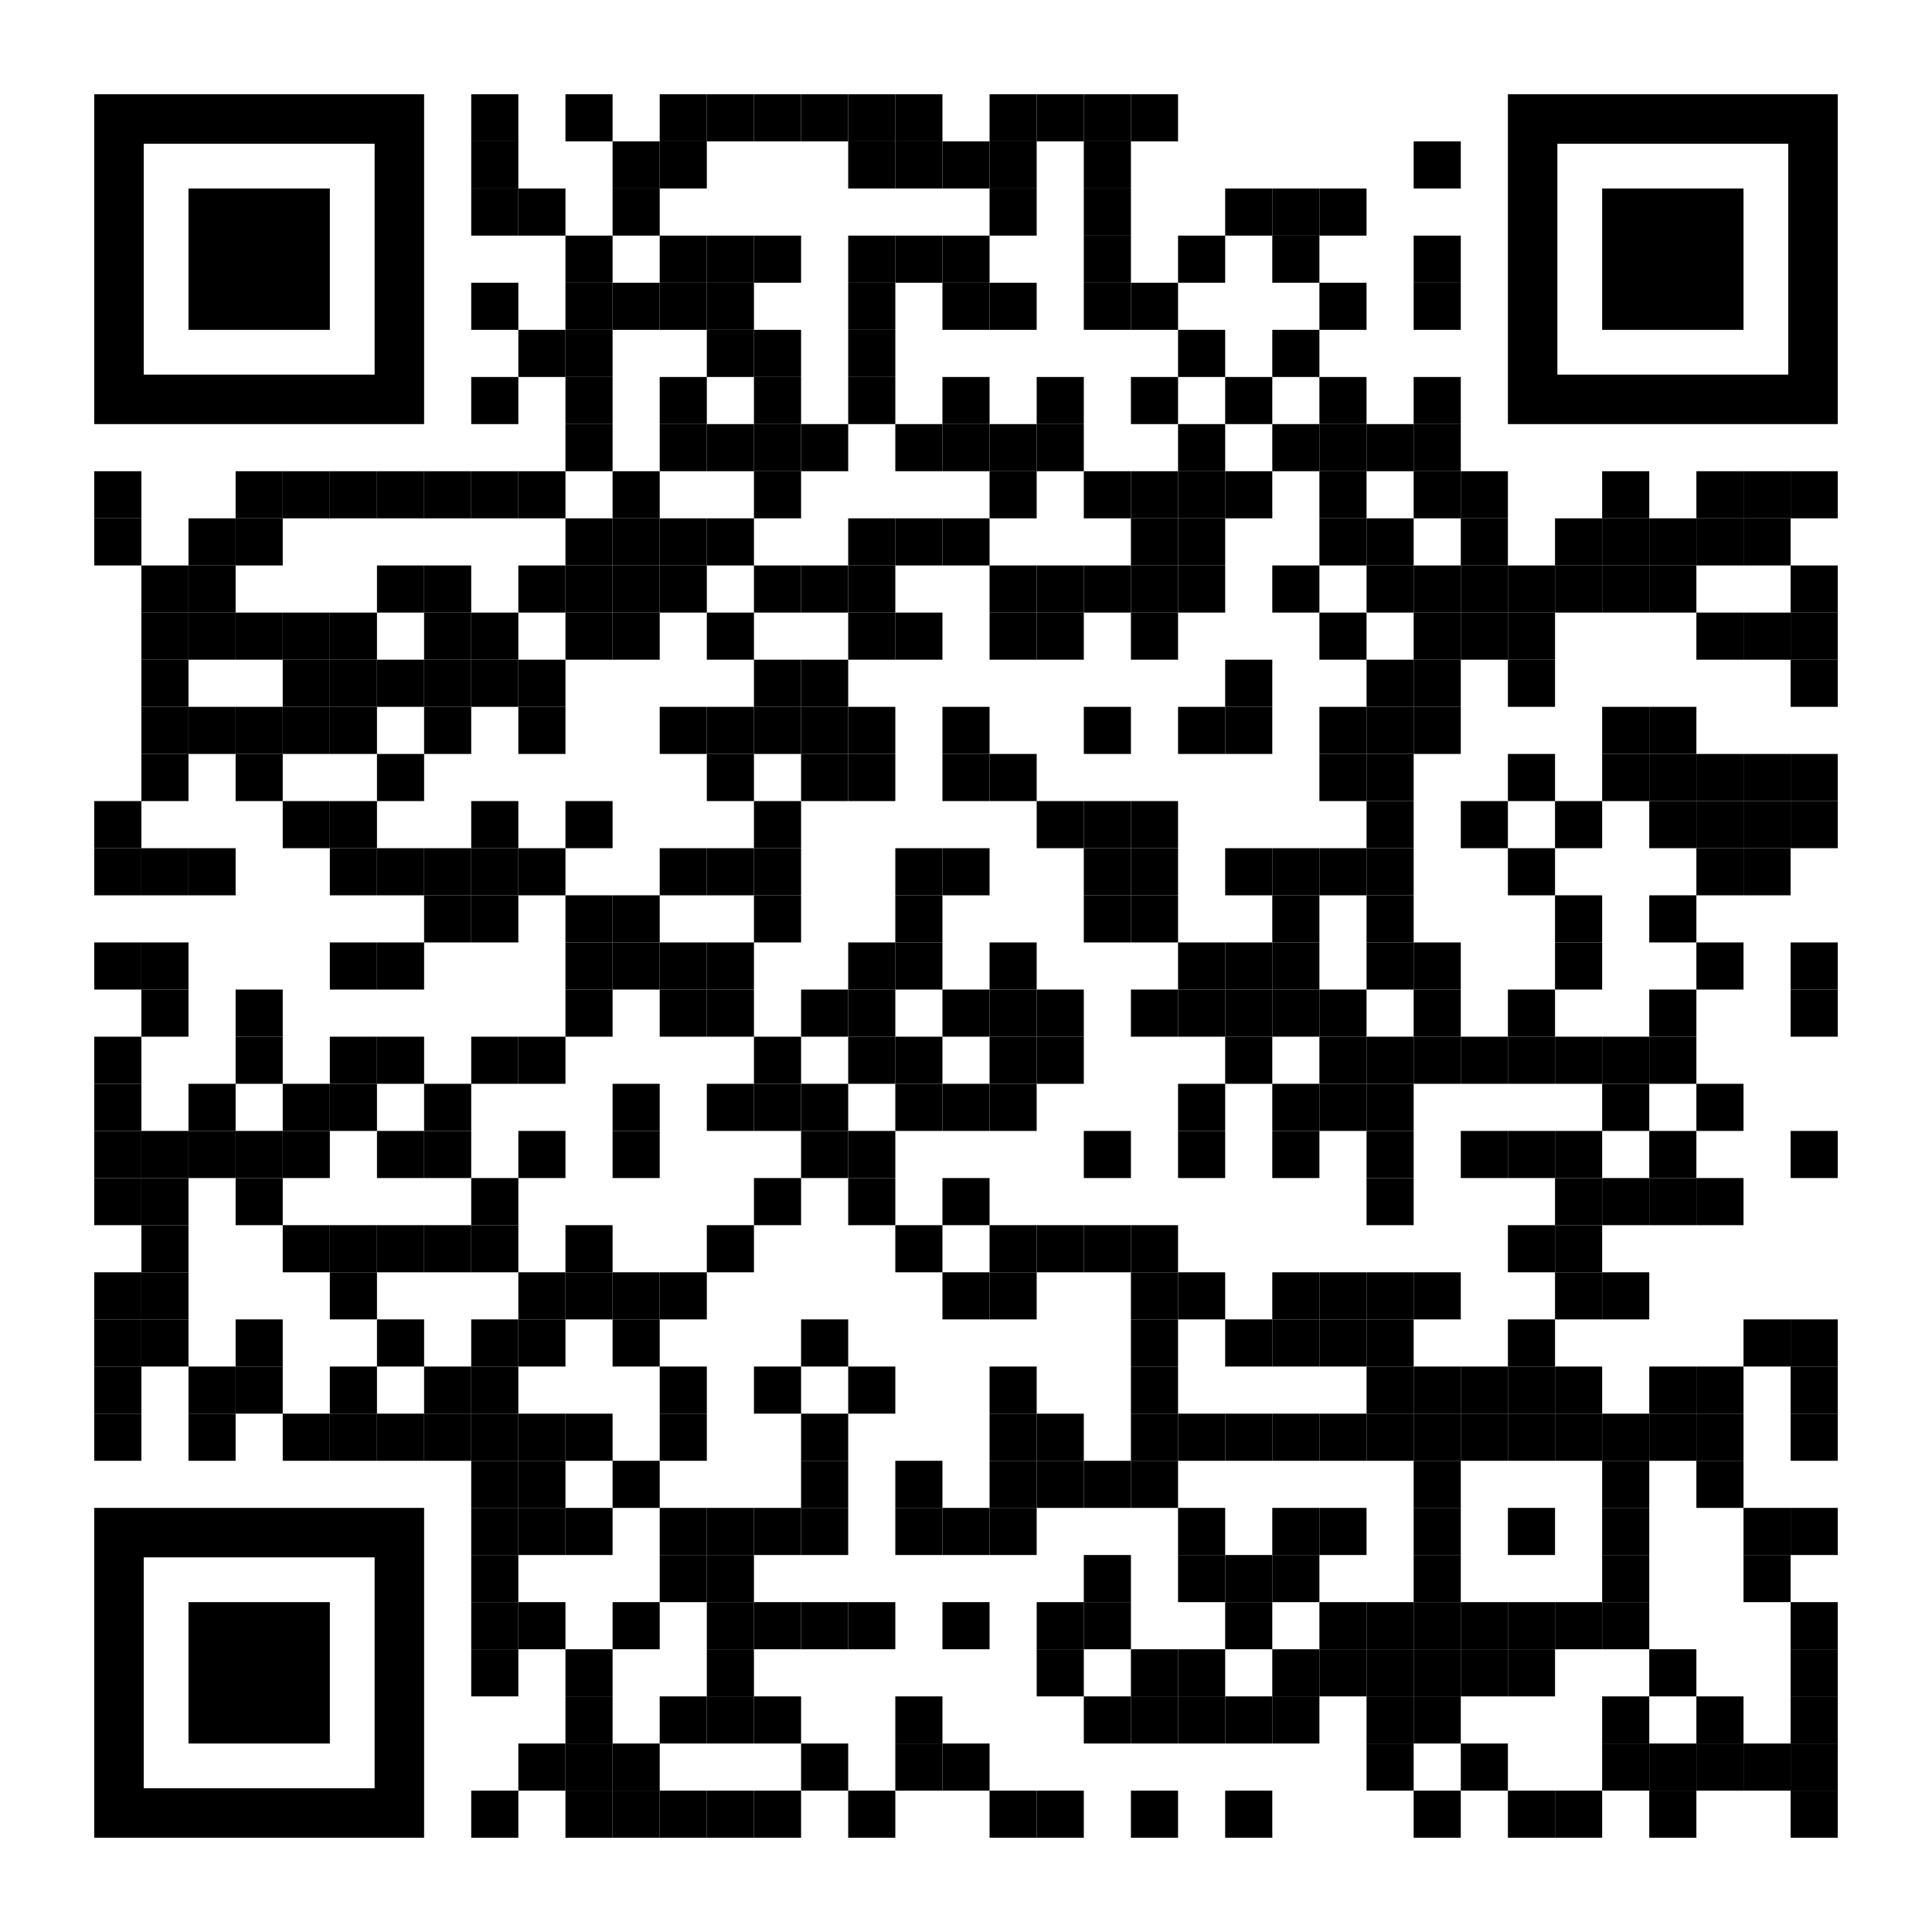 <?xml version="1.0" encoding="utf-8"?>
<!DOCTYPE svg PUBLIC "-//W3C//DTD SVG 1.1//EN" "http://www.w3.org/Graphics/SVG/1.1/DTD/svg11.dtd">
<svg version="1.1" id="Layer_1" xmlns="http://www.w3.org/2000/svg" xmlns:xlink="http://www.w3.org/1999/xlink" x="0px" y="0px"
width="1148px" height="1148px" viewBox="0 0 1148 1148" enable-background="new 0 0 1148 1148" xml:space="preserve">
<rect x="0" y="0" width="1148" height="1148" fill="rgb(255,255,255)" /><g transform="translate(56,56)"><g transform="translate(224,0) scale(0.28,0.28)"><g transform="" style="fill: rgb(0, 0, 0);">
<rect width="100" height="100"/>
</g></g><g transform="translate(280,0) scale(0.28,0.28)"><g transform="" style="fill: rgb(0, 0, 0);">
<rect width="100" height="100"/>
</g></g><g transform="translate(336,0) scale(0.28,0.28)"><g transform="" style="fill: rgb(0, 0, 0);">
<rect width="100" height="100"/>
</g></g><g transform="translate(364,0) scale(0.28,0.28)"><g transform="" style="fill: rgb(0, 0, 0);">
<rect width="100" height="100"/>
</g></g><g transform="translate(392,0) scale(0.28,0.28)"><g transform="" style="fill: rgb(0, 0, 0);">
<rect width="100" height="100"/>
</g></g><g transform="translate(420,0) scale(0.28,0.28)"><g transform="" style="fill: rgb(0, 0, 0);">
<rect width="100" height="100"/>
</g></g><g transform="translate(448,0) scale(0.28,0.28)"><g transform="" style="fill: rgb(0, 0, 0);">
<rect width="100" height="100"/>
</g></g><g transform="translate(476,0) scale(0.28,0.28)"><g transform="" style="fill: rgb(0, 0, 0);">
<rect width="100" height="100"/>
</g></g><g transform="translate(532,0) scale(0.28,0.28)"><g transform="" style="fill: rgb(0, 0, 0);">
<rect width="100" height="100"/>
</g></g><g transform="translate(560,0) scale(0.28,0.28)"><g transform="" style="fill: rgb(0, 0, 0);">
<rect width="100" height="100"/>
</g></g><g transform="translate(588,0) scale(0.28,0.28)"><g transform="" style="fill: rgb(0, 0, 0);">
<rect width="100" height="100"/>
</g></g><g transform="translate(616,0) scale(0.28,0.28)"><g transform="" style="fill: rgb(0, 0, 0);">
<rect width="100" height="100"/>
</g></g><g transform="translate(224,28) scale(0.28,0.28)"><g transform="" style="fill: rgb(0, 0, 0);">
<rect width="100" height="100"/>
</g></g><g transform="translate(308,28) scale(0.28,0.28)"><g transform="" style="fill: rgb(0, 0, 0);">
<rect width="100" height="100"/>
</g></g><g transform="translate(336,28) scale(0.28,0.28)"><g transform="" style="fill: rgb(0, 0, 0);">
<rect width="100" height="100"/>
</g></g><g transform="translate(448,28) scale(0.28,0.28)"><g transform="" style="fill: rgb(0, 0, 0);">
<rect width="100" height="100"/>
</g></g><g transform="translate(476,28) scale(0.28,0.28)"><g transform="" style="fill: rgb(0, 0, 0);">
<rect width="100" height="100"/>
</g></g><g transform="translate(504,28) scale(0.28,0.28)"><g transform="" style="fill: rgb(0, 0, 0);">
<rect width="100" height="100"/>
</g></g><g transform="translate(532,28) scale(0.28,0.28)"><g transform="" style="fill: rgb(0, 0, 0);">
<rect width="100" height="100"/>
</g></g><g transform="translate(588,28) scale(0.28,0.28)"><g transform="" style="fill: rgb(0, 0, 0);">
<rect width="100" height="100"/>
</g></g><g transform="translate(784,28) scale(0.28,0.28)"><g transform="" style="fill: rgb(0, 0, 0);">
<rect width="100" height="100"/>
</g></g><g transform="translate(224,56) scale(0.28,0.28)"><g transform="" style="fill: rgb(0, 0, 0);">
<rect width="100" height="100"/>
</g></g><g transform="translate(252,56) scale(0.28,0.28)"><g transform="" style="fill: rgb(0, 0, 0);">
<rect width="100" height="100"/>
</g></g><g transform="translate(308,56) scale(0.28,0.28)"><g transform="" style="fill: rgb(0, 0, 0);">
<rect width="100" height="100"/>
</g></g><g transform="translate(532,56) scale(0.28,0.28)"><g transform="" style="fill: rgb(0, 0, 0);">
<rect width="100" height="100"/>
</g></g><g transform="translate(588,56) scale(0.28,0.28)"><g transform="" style="fill: rgb(0, 0, 0);">
<rect width="100" height="100"/>
</g></g><g transform="translate(672,56) scale(0.28,0.28)"><g transform="" style="fill: rgb(0, 0, 0);">
<rect width="100" height="100"/>
</g></g><g transform="translate(700,56) scale(0.28,0.28)"><g transform="" style="fill: rgb(0, 0, 0);">
<rect width="100" height="100"/>
</g></g><g transform="translate(728,56) scale(0.28,0.28)"><g transform="" style="fill: rgb(0, 0, 0);">
<rect width="100" height="100"/>
</g></g><g transform="translate(280,84) scale(0.28,0.28)"><g transform="" style="fill: rgb(0, 0, 0);">
<rect width="100" height="100"/>
</g></g><g transform="translate(336,84) scale(0.28,0.28)"><g transform="" style="fill: rgb(0, 0, 0);">
<rect width="100" height="100"/>
</g></g><g transform="translate(364,84) scale(0.28,0.28)"><g transform="" style="fill: rgb(0, 0, 0);">
<rect width="100" height="100"/>
</g></g><g transform="translate(392,84) scale(0.28,0.28)"><g transform="" style="fill: rgb(0, 0, 0);">
<rect width="100" height="100"/>
</g></g><g transform="translate(448,84) scale(0.28,0.28)"><g transform="" style="fill: rgb(0, 0, 0);">
<rect width="100" height="100"/>
</g></g><g transform="translate(476,84) scale(0.28,0.28)"><g transform="" style="fill: rgb(0, 0, 0);">
<rect width="100" height="100"/>
</g></g><g transform="translate(504,84) scale(0.28,0.28)"><g transform="" style="fill: rgb(0, 0, 0);">
<rect width="100" height="100"/>
</g></g><g transform="translate(588,84) scale(0.28,0.28)"><g transform="" style="fill: rgb(0, 0, 0);">
<rect width="100" height="100"/>
</g></g><g transform="translate(644,84) scale(0.28,0.28)"><g transform="" style="fill: rgb(0, 0, 0);">
<rect width="100" height="100"/>
</g></g><g transform="translate(700,84) scale(0.28,0.28)"><g transform="" style="fill: rgb(0, 0, 0);">
<rect width="100" height="100"/>
</g></g><g transform="translate(784,84) scale(0.28,0.28)"><g transform="" style="fill: rgb(0, 0, 0);">
<rect width="100" height="100"/>
</g></g><g transform="translate(224,112) scale(0.28,0.28)"><g transform="" style="fill: rgb(0, 0, 0);">
<rect width="100" height="100"/>
</g></g><g transform="translate(280,112) scale(0.28,0.28)"><g transform="" style="fill: rgb(0, 0, 0);">
<rect width="100" height="100"/>
</g></g><g transform="translate(308,112) scale(0.28,0.28)"><g transform="" style="fill: rgb(0, 0, 0);">
<rect width="100" height="100"/>
</g></g><g transform="translate(336,112) scale(0.28,0.28)"><g transform="" style="fill: rgb(0, 0, 0);">
<rect width="100" height="100"/>
</g></g><g transform="translate(364,112) scale(0.28,0.28)"><g transform="" style="fill: rgb(0, 0, 0);">
<rect width="100" height="100"/>
</g></g><g transform="translate(448,112) scale(0.28,0.28)"><g transform="" style="fill: rgb(0, 0, 0);">
<rect width="100" height="100"/>
</g></g><g transform="translate(504,112) scale(0.28,0.28)"><g transform="" style="fill: rgb(0, 0, 0);">
<rect width="100" height="100"/>
</g></g><g transform="translate(532,112) scale(0.28,0.28)"><g transform="" style="fill: rgb(0, 0, 0);">
<rect width="100" height="100"/>
</g></g><g transform="translate(588,112) scale(0.28,0.28)"><g transform="" style="fill: rgb(0, 0, 0);">
<rect width="100" height="100"/>
</g></g><g transform="translate(616,112) scale(0.28,0.28)"><g transform="" style="fill: rgb(0, 0, 0);">
<rect width="100" height="100"/>
</g></g><g transform="translate(728,112) scale(0.28,0.28)"><g transform="" style="fill: rgb(0, 0, 0);">
<rect width="100" height="100"/>
</g></g><g transform="translate(784,112) scale(0.28,0.28)"><g transform="" style="fill: rgb(0, 0, 0);">
<rect width="100" height="100"/>
</g></g><g transform="translate(252,140) scale(0.28,0.28)"><g transform="" style="fill: rgb(0, 0, 0);">
<rect width="100" height="100"/>
</g></g><g transform="translate(280,140) scale(0.28,0.28)"><g transform="" style="fill: rgb(0, 0, 0);">
<rect width="100" height="100"/>
</g></g><g transform="translate(364,140) scale(0.28,0.28)"><g transform="" style="fill: rgb(0, 0, 0);">
<rect width="100" height="100"/>
</g></g><g transform="translate(392,140) scale(0.28,0.28)"><g transform="" style="fill: rgb(0, 0, 0);">
<rect width="100" height="100"/>
</g></g><g transform="translate(448,140) scale(0.28,0.28)"><g transform="" style="fill: rgb(0, 0, 0);">
<rect width="100" height="100"/>
</g></g><g transform="translate(644,140) scale(0.28,0.28)"><g transform="" style="fill: rgb(0, 0, 0);">
<rect width="100" height="100"/>
</g></g><g transform="translate(700,140) scale(0.28,0.28)"><g transform="" style="fill: rgb(0, 0, 0);">
<rect width="100" height="100"/>
</g></g><g transform="translate(224,168) scale(0.28,0.28)"><g transform="" style="fill: rgb(0, 0, 0);">
<rect width="100" height="100"/>
</g></g><g transform="translate(280,168) scale(0.28,0.28)"><g transform="" style="fill: rgb(0, 0, 0);">
<rect width="100" height="100"/>
</g></g><g transform="translate(336,168) scale(0.28,0.28)"><g transform="" style="fill: rgb(0, 0, 0);">
<rect width="100" height="100"/>
</g></g><g transform="translate(392,168) scale(0.28,0.28)"><g transform="" style="fill: rgb(0, 0, 0);">
<rect width="100" height="100"/>
</g></g><g transform="translate(448,168) scale(0.28,0.28)"><g transform="" style="fill: rgb(0, 0, 0);">
<rect width="100" height="100"/>
</g></g><g transform="translate(504,168) scale(0.28,0.28)"><g transform="" style="fill: rgb(0, 0, 0);">
<rect width="100" height="100"/>
</g></g><g transform="translate(560,168) scale(0.28,0.28)"><g transform="" style="fill: rgb(0, 0, 0);">
<rect width="100" height="100"/>
</g></g><g transform="translate(616,168) scale(0.28,0.28)"><g transform="" style="fill: rgb(0, 0, 0);">
<rect width="100" height="100"/>
</g></g><g transform="translate(672,168) scale(0.28,0.28)"><g transform="" style="fill: rgb(0, 0, 0);">
<rect width="100" height="100"/>
</g></g><g transform="translate(728,168) scale(0.28,0.28)"><g transform="" style="fill: rgb(0, 0, 0);">
<rect width="100" height="100"/>
</g></g><g transform="translate(784,168) scale(0.28,0.28)"><g transform="" style="fill: rgb(0, 0, 0);">
<rect width="100" height="100"/>
</g></g><g transform="translate(280,196) scale(0.28,0.28)"><g transform="" style="fill: rgb(0, 0, 0);">
<rect width="100" height="100"/>
</g></g><g transform="translate(336,196) scale(0.28,0.28)"><g transform="" style="fill: rgb(0, 0, 0);">
<rect width="100" height="100"/>
</g></g><g transform="translate(364,196) scale(0.28,0.28)"><g transform="" style="fill: rgb(0, 0, 0);">
<rect width="100" height="100"/>
</g></g><g transform="translate(392,196) scale(0.28,0.28)"><g transform="" style="fill: rgb(0, 0, 0);">
<rect width="100" height="100"/>
</g></g><g transform="translate(420,196) scale(0.28,0.28)"><g transform="" style="fill: rgb(0, 0, 0);">
<rect width="100" height="100"/>
</g></g><g transform="translate(476,196) scale(0.28,0.28)"><g transform="" style="fill: rgb(0, 0, 0);">
<rect width="100" height="100"/>
</g></g><g transform="translate(504,196) scale(0.28,0.28)"><g transform="" style="fill: rgb(0, 0, 0);">
<rect width="100" height="100"/>
</g></g><g transform="translate(532,196) scale(0.28,0.28)"><g transform="" style="fill: rgb(0, 0, 0);">
<rect width="100" height="100"/>
</g></g><g transform="translate(560,196) scale(0.28,0.28)"><g transform="" style="fill: rgb(0, 0, 0);">
<rect width="100" height="100"/>
</g></g><g transform="translate(644,196) scale(0.28,0.28)"><g transform="" style="fill: rgb(0, 0, 0);">
<rect width="100" height="100"/>
</g></g><g transform="translate(700,196) scale(0.28,0.28)"><g transform="" style="fill: rgb(0, 0, 0);">
<rect width="100" height="100"/>
</g></g><g transform="translate(728,196) scale(0.28,0.28)"><g transform="" style="fill: rgb(0, 0, 0);">
<rect width="100" height="100"/>
</g></g><g transform="translate(756,196) scale(0.28,0.28)"><g transform="" style="fill: rgb(0, 0, 0);">
<rect width="100" height="100"/>
</g></g><g transform="translate(784,196) scale(0.28,0.28)"><g transform="" style="fill: rgb(0, 0, 0);">
<rect width="100" height="100"/>
</g></g><g transform="translate(0,224) scale(0.28,0.28)"><g transform="" style="fill: rgb(0, 0, 0);">
<rect width="100" height="100"/>
</g></g><g transform="translate(84,224) scale(0.28,0.28)"><g transform="" style="fill: rgb(0, 0, 0);">
<rect width="100" height="100"/>
</g></g><g transform="translate(112,224) scale(0.28,0.28)"><g transform="" style="fill: rgb(0, 0, 0);">
<rect width="100" height="100"/>
</g></g><g transform="translate(140,224) scale(0.28,0.28)"><g transform="" style="fill: rgb(0, 0, 0);">
<rect width="100" height="100"/>
</g></g><g transform="translate(168,224) scale(0.28,0.28)"><g transform="" style="fill: rgb(0, 0, 0);">
<rect width="100" height="100"/>
</g></g><g transform="translate(196,224) scale(0.28,0.28)"><g transform="" style="fill: rgb(0, 0, 0);">
<rect width="100" height="100"/>
</g></g><g transform="translate(224,224) scale(0.28,0.28)"><g transform="" style="fill: rgb(0, 0, 0);">
<rect width="100" height="100"/>
</g></g><g transform="translate(252,224) scale(0.28,0.28)"><g transform="" style="fill: rgb(0, 0, 0);">
<rect width="100" height="100"/>
</g></g><g transform="translate(308,224) scale(0.28,0.28)"><g transform="" style="fill: rgb(0, 0, 0);">
<rect width="100" height="100"/>
</g></g><g transform="translate(392,224) scale(0.28,0.28)"><g transform="" style="fill: rgb(0, 0, 0);">
<rect width="100" height="100"/>
</g></g><g transform="translate(532,224) scale(0.28,0.28)"><g transform="" style="fill: rgb(0, 0, 0);">
<rect width="100" height="100"/>
</g></g><g transform="translate(588,224) scale(0.28,0.28)"><g transform="" style="fill: rgb(0, 0, 0);">
<rect width="100" height="100"/>
</g></g><g transform="translate(616,224) scale(0.28,0.28)"><g transform="" style="fill: rgb(0, 0, 0);">
<rect width="100" height="100"/>
</g></g><g transform="translate(644,224) scale(0.28,0.28)"><g transform="" style="fill: rgb(0, 0, 0);">
<rect width="100" height="100"/>
</g></g><g transform="translate(672,224) scale(0.28,0.28)"><g transform="" style="fill: rgb(0, 0, 0);">
<rect width="100" height="100"/>
</g></g><g transform="translate(728,224) scale(0.28,0.28)"><g transform="" style="fill: rgb(0, 0, 0);">
<rect width="100" height="100"/>
</g></g><g transform="translate(784,224) scale(0.28,0.28)"><g transform="" style="fill: rgb(0, 0, 0);">
<rect width="100" height="100"/>
</g></g><g transform="translate(812,224) scale(0.28,0.28)"><g transform="" style="fill: rgb(0, 0, 0);">
<rect width="100" height="100"/>
</g></g><g transform="translate(896,224) scale(0.28,0.28)"><g transform="" style="fill: rgb(0, 0, 0);">
<rect width="100" height="100"/>
</g></g><g transform="translate(952,224) scale(0.28,0.28)"><g transform="" style="fill: rgb(0, 0, 0);">
<rect width="100" height="100"/>
</g></g><g transform="translate(980,224) scale(0.28,0.28)"><g transform="" style="fill: rgb(0, 0, 0);">
<rect width="100" height="100"/>
</g></g><g transform="translate(1008,224) scale(0.28,0.28)"><g transform="" style="fill: rgb(0, 0, 0);">
<rect width="100" height="100"/>
</g></g><g transform="translate(0,252) scale(0.28,0.28)"><g transform="" style="fill: rgb(0, 0, 0);">
<rect width="100" height="100"/>
</g></g><g transform="translate(56,252) scale(0.28,0.28)"><g transform="" style="fill: rgb(0, 0, 0);">
<rect width="100" height="100"/>
</g></g><g transform="translate(84,252) scale(0.28,0.28)"><g transform="" style="fill: rgb(0, 0, 0);">
<rect width="100" height="100"/>
</g></g><g transform="translate(280,252) scale(0.28,0.28)"><g transform="" style="fill: rgb(0, 0, 0);">
<rect width="100" height="100"/>
</g></g><g transform="translate(308,252) scale(0.28,0.28)"><g transform="" style="fill: rgb(0, 0, 0);">
<rect width="100" height="100"/>
</g></g><g transform="translate(336,252) scale(0.28,0.28)"><g transform="" style="fill: rgb(0, 0, 0);">
<rect width="100" height="100"/>
</g></g><g transform="translate(364,252) scale(0.28,0.28)"><g transform="" style="fill: rgb(0, 0, 0);">
<rect width="100" height="100"/>
</g></g><g transform="translate(448,252) scale(0.28,0.28)"><g transform="" style="fill: rgb(0, 0, 0);">
<rect width="100" height="100"/>
</g></g><g transform="translate(476,252) scale(0.28,0.28)"><g transform="" style="fill: rgb(0, 0, 0);">
<rect width="100" height="100"/>
</g></g><g transform="translate(504,252) scale(0.28,0.28)"><g transform="" style="fill: rgb(0, 0, 0);">
<rect width="100" height="100"/>
</g></g><g transform="translate(616,252) scale(0.28,0.28)"><g transform="" style="fill: rgb(0, 0, 0);">
<rect width="100" height="100"/>
</g></g><g transform="translate(644,252) scale(0.28,0.28)"><g transform="" style="fill: rgb(0, 0, 0);">
<rect width="100" height="100"/>
</g></g><g transform="translate(728,252) scale(0.28,0.28)"><g transform="" style="fill: rgb(0, 0, 0);">
<rect width="100" height="100"/>
</g></g><g transform="translate(756,252) scale(0.28,0.28)"><g transform="" style="fill: rgb(0, 0, 0);">
<rect width="100" height="100"/>
</g></g><g transform="translate(812,252) scale(0.28,0.28)"><g transform="" style="fill: rgb(0, 0, 0);">
<rect width="100" height="100"/>
</g></g><g transform="translate(868,252) scale(0.28,0.28)"><g transform="" style="fill: rgb(0, 0, 0);">
<rect width="100" height="100"/>
</g></g><g transform="translate(896,252) scale(0.28,0.28)"><g transform="" style="fill: rgb(0, 0, 0);">
<rect width="100" height="100"/>
</g></g><g transform="translate(924,252) scale(0.28,0.28)"><g transform="" style="fill: rgb(0, 0, 0);">
<rect width="100" height="100"/>
</g></g><g transform="translate(952,252) scale(0.28,0.28)"><g transform="" style="fill: rgb(0, 0, 0);">
<rect width="100" height="100"/>
</g></g><g transform="translate(980,252) scale(0.28,0.28)"><g transform="" style="fill: rgb(0, 0, 0);">
<rect width="100" height="100"/>
</g></g><g transform="translate(28,280) scale(0.28,0.28)"><g transform="" style="fill: rgb(0, 0, 0);">
<rect width="100" height="100"/>
</g></g><g transform="translate(56,280) scale(0.28,0.28)"><g transform="" style="fill: rgb(0, 0, 0);">
<rect width="100" height="100"/>
</g></g><g transform="translate(168,280) scale(0.28,0.28)"><g transform="" style="fill: rgb(0, 0, 0);">
<rect width="100" height="100"/>
</g></g><g transform="translate(196,280) scale(0.28,0.28)"><g transform="" style="fill: rgb(0, 0, 0);">
<rect width="100" height="100"/>
</g></g><g transform="translate(252,280) scale(0.28,0.28)"><g transform="" style="fill: rgb(0, 0, 0);">
<rect width="100" height="100"/>
</g></g><g transform="translate(280,280) scale(0.28,0.28)"><g transform="" style="fill: rgb(0, 0, 0);">
<rect width="100" height="100"/>
</g></g><g transform="translate(308,280) scale(0.28,0.28)"><g transform="" style="fill: rgb(0, 0, 0);">
<rect width="100" height="100"/>
</g></g><g transform="translate(336,280) scale(0.28,0.28)"><g transform="" style="fill: rgb(0, 0, 0);">
<rect width="100" height="100"/>
</g></g><g transform="translate(392,280) scale(0.28,0.28)"><g transform="" style="fill: rgb(0, 0, 0);">
<rect width="100" height="100"/>
</g></g><g transform="translate(420,280) scale(0.28,0.28)"><g transform="" style="fill: rgb(0, 0, 0);">
<rect width="100" height="100"/>
</g></g><g transform="translate(448,280) scale(0.28,0.28)"><g transform="" style="fill: rgb(0, 0, 0);">
<rect width="100" height="100"/>
</g></g><g transform="translate(532,280) scale(0.28,0.28)"><g transform="" style="fill: rgb(0, 0, 0);">
<rect width="100" height="100"/>
</g></g><g transform="translate(560,280) scale(0.28,0.28)"><g transform="" style="fill: rgb(0, 0, 0);">
<rect width="100" height="100"/>
</g></g><g transform="translate(588,280) scale(0.28,0.28)"><g transform="" style="fill: rgb(0, 0, 0);">
<rect width="100" height="100"/>
</g></g><g transform="translate(616,280) scale(0.28,0.28)"><g transform="" style="fill: rgb(0, 0, 0);">
<rect width="100" height="100"/>
</g></g><g transform="translate(644,280) scale(0.28,0.28)"><g transform="" style="fill: rgb(0, 0, 0);">
<rect width="100" height="100"/>
</g></g><g transform="translate(700,280) scale(0.28,0.28)"><g transform="" style="fill: rgb(0, 0, 0);">
<rect width="100" height="100"/>
</g></g><g transform="translate(756,280) scale(0.28,0.28)"><g transform="" style="fill: rgb(0, 0, 0);">
<rect width="100" height="100"/>
</g></g><g transform="translate(784,280) scale(0.28,0.28)"><g transform="" style="fill: rgb(0, 0, 0);">
<rect width="100" height="100"/>
</g></g><g transform="translate(812,280) scale(0.28,0.28)"><g transform="" style="fill: rgb(0, 0, 0);">
<rect width="100" height="100"/>
</g></g><g transform="translate(840,280) scale(0.28,0.28)"><g transform="" style="fill: rgb(0, 0, 0);">
<rect width="100" height="100"/>
</g></g><g transform="translate(868,280) scale(0.28,0.28)"><g transform="" style="fill: rgb(0, 0, 0);">
<rect width="100" height="100"/>
</g></g><g transform="translate(896,280) scale(0.28,0.28)"><g transform="" style="fill: rgb(0, 0, 0);">
<rect width="100" height="100"/>
</g></g><g transform="translate(924,280) scale(0.28,0.28)"><g transform="" style="fill: rgb(0, 0, 0);">
<rect width="100" height="100"/>
</g></g><g transform="translate(1008,280) scale(0.28,0.28)"><g transform="" style="fill: rgb(0, 0, 0);">
<rect width="100" height="100"/>
</g></g><g transform="translate(28,308) scale(0.28,0.28)"><g transform="" style="fill: rgb(0, 0, 0);">
<rect width="100" height="100"/>
</g></g><g transform="translate(56,308) scale(0.28,0.28)"><g transform="" style="fill: rgb(0, 0, 0);">
<rect width="100" height="100"/>
</g></g><g transform="translate(84,308) scale(0.28,0.28)"><g transform="" style="fill: rgb(0, 0, 0);">
<rect width="100" height="100"/>
</g></g><g transform="translate(112,308) scale(0.28,0.28)"><g transform="" style="fill: rgb(0, 0, 0);">
<rect width="100" height="100"/>
</g></g><g transform="translate(140,308) scale(0.28,0.28)"><g transform="" style="fill: rgb(0, 0, 0);">
<rect width="100" height="100"/>
</g></g><g transform="translate(196,308) scale(0.28,0.28)"><g transform="" style="fill: rgb(0, 0, 0);">
<rect width="100" height="100"/>
</g></g><g transform="translate(224,308) scale(0.28,0.28)"><g transform="" style="fill: rgb(0, 0, 0);">
<rect width="100" height="100"/>
</g></g><g transform="translate(280,308) scale(0.28,0.28)"><g transform="" style="fill: rgb(0, 0, 0);">
<rect width="100" height="100"/>
</g></g><g transform="translate(308,308) scale(0.28,0.28)"><g transform="" style="fill: rgb(0, 0, 0);">
<rect width="100" height="100"/>
</g></g><g transform="translate(364,308) scale(0.28,0.28)"><g transform="" style="fill: rgb(0, 0, 0);">
<rect width="100" height="100"/>
</g></g><g transform="translate(448,308) scale(0.28,0.28)"><g transform="" style="fill: rgb(0, 0, 0);">
<rect width="100" height="100"/>
</g></g><g transform="translate(476,308) scale(0.28,0.28)"><g transform="" style="fill: rgb(0, 0, 0);">
<rect width="100" height="100"/>
</g></g><g transform="translate(532,308) scale(0.28,0.28)"><g transform="" style="fill: rgb(0, 0, 0);">
<rect width="100" height="100"/>
</g></g><g transform="translate(560,308) scale(0.28,0.28)"><g transform="" style="fill: rgb(0, 0, 0);">
<rect width="100" height="100"/>
</g></g><g transform="translate(616,308) scale(0.28,0.28)"><g transform="" style="fill: rgb(0, 0, 0);">
<rect width="100" height="100"/>
</g></g><g transform="translate(728,308) scale(0.28,0.28)"><g transform="" style="fill: rgb(0, 0, 0);">
<rect width="100" height="100"/>
</g></g><g transform="translate(784,308) scale(0.28,0.28)"><g transform="" style="fill: rgb(0, 0, 0);">
<rect width="100" height="100"/>
</g></g><g transform="translate(812,308) scale(0.28,0.28)"><g transform="" style="fill: rgb(0, 0, 0);">
<rect width="100" height="100"/>
</g></g><g transform="translate(840,308) scale(0.28,0.28)"><g transform="" style="fill: rgb(0, 0, 0);">
<rect width="100" height="100"/>
</g></g><g transform="translate(952,308) scale(0.28,0.28)"><g transform="" style="fill: rgb(0, 0, 0);">
<rect width="100" height="100"/>
</g></g><g transform="translate(980,308) scale(0.28,0.28)"><g transform="" style="fill: rgb(0, 0, 0);">
<rect width="100" height="100"/>
</g></g><g transform="translate(1008,308) scale(0.28,0.28)"><g transform="" style="fill: rgb(0, 0, 0);">
<rect width="100" height="100"/>
</g></g><g transform="translate(28,336) scale(0.28,0.28)"><g transform="" style="fill: rgb(0, 0, 0);">
<rect width="100" height="100"/>
</g></g><g transform="translate(112,336) scale(0.28,0.28)"><g transform="" style="fill: rgb(0, 0, 0);">
<rect width="100" height="100"/>
</g></g><g transform="translate(140,336) scale(0.28,0.28)"><g transform="" style="fill: rgb(0, 0, 0);">
<rect width="100" height="100"/>
</g></g><g transform="translate(168,336) scale(0.28,0.28)"><g transform="" style="fill: rgb(0, 0, 0);">
<rect width="100" height="100"/>
</g></g><g transform="translate(196,336) scale(0.28,0.28)"><g transform="" style="fill: rgb(0, 0, 0);">
<rect width="100" height="100"/>
</g></g><g transform="translate(224,336) scale(0.28,0.28)"><g transform="" style="fill: rgb(0, 0, 0);">
<rect width="100" height="100"/>
</g></g><g transform="translate(252,336) scale(0.28,0.28)"><g transform="" style="fill: rgb(0, 0, 0);">
<rect width="100" height="100"/>
</g></g><g transform="translate(392,336) scale(0.28,0.28)"><g transform="" style="fill: rgb(0, 0, 0);">
<rect width="100" height="100"/>
</g></g><g transform="translate(420,336) scale(0.28,0.28)"><g transform="" style="fill: rgb(0, 0, 0);">
<rect width="100" height="100"/>
</g></g><g transform="translate(672,336) scale(0.28,0.28)"><g transform="" style="fill: rgb(0, 0, 0);">
<rect width="100" height="100"/>
</g></g><g transform="translate(756,336) scale(0.28,0.28)"><g transform="" style="fill: rgb(0, 0, 0);">
<rect width="100" height="100"/>
</g></g><g transform="translate(784,336) scale(0.28,0.28)"><g transform="" style="fill: rgb(0, 0, 0);">
<rect width="100" height="100"/>
</g></g><g transform="translate(840,336) scale(0.28,0.28)"><g transform="" style="fill: rgb(0, 0, 0);">
<rect width="100" height="100"/>
</g></g><g transform="translate(1008,336) scale(0.28,0.28)"><g transform="" style="fill: rgb(0, 0, 0);">
<rect width="100" height="100"/>
</g></g><g transform="translate(28,364) scale(0.28,0.28)"><g transform="" style="fill: rgb(0, 0, 0);">
<rect width="100" height="100"/>
</g></g><g transform="translate(56,364) scale(0.28,0.28)"><g transform="" style="fill: rgb(0, 0, 0);">
<rect width="100" height="100"/>
</g></g><g transform="translate(84,364) scale(0.28,0.28)"><g transform="" style="fill: rgb(0, 0, 0);">
<rect width="100" height="100"/>
</g></g><g transform="translate(112,364) scale(0.28,0.28)"><g transform="" style="fill: rgb(0, 0, 0);">
<rect width="100" height="100"/>
</g></g><g transform="translate(140,364) scale(0.28,0.28)"><g transform="" style="fill: rgb(0, 0, 0);">
<rect width="100" height="100"/>
</g></g><g transform="translate(196,364) scale(0.28,0.28)"><g transform="" style="fill: rgb(0, 0, 0);">
<rect width="100" height="100"/>
</g></g><g transform="translate(252,364) scale(0.28,0.28)"><g transform="" style="fill: rgb(0, 0, 0);">
<rect width="100" height="100"/>
</g></g><g transform="translate(336,364) scale(0.28,0.28)"><g transform="" style="fill: rgb(0, 0, 0);">
<rect width="100" height="100"/>
</g></g><g transform="translate(364,364) scale(0.28,0.28)"><g transform="" style="fill: rgb(0, 0, 0);">
<rect width="100" height="100"/>
</g></g><g transform="translate(392,364) scale(0.28,0.28)"><g transform="" style="fill: rgb(0, 0, 0);">
<rect width="100" height="100"/>
</g></g><g transform="translate(420,364) scale(0.28,0.28)"><g transform="" style="fill: rgb(0, 0, 0);">
<rect width="100" height="100"/>
</g></g><g transform="translate(448,364) scale(0.28,0.28)"><g transform="" style="fill: rgb(0, 0, 0);">
<rect width="100" height="100"/>
</g></g><g transform="translate(504,364) scale(0.28,0.28)"><g transform="" style="fill: rgb(0, 0, 0);">
<rect width="100" height="100"/>
</g></g><g transform="translate(588,364) scale(0.28,0.28)"><g transform="" style="fill: rgb(0, 0, 0);">
<rect width="100" height="100"/>
</g></g><g transform="translate(644,364) scale(0.28,0.28)"><g transform="" style="fill: rgb(0, 0, 0);">
<rect width="100" height="100"/>
</g></g><g transform="translate(672,364) scale(0.28,0.28)"><g transform="" style="fill: rgb(0, 0, 0);">
<rect width="100" height="100"/>
</g></g><g transform="translate(728,364) scale(0.28,0.28)"><g transform="" style="fill: rgb(0, 0, 0);">
<rect width="100" height="100"/>
</g></g><g transform="translate(756,364) scale(0.28,0.28)"><g transform="" style="fill: rgb(0, 0, 0);">
<rect width="100" height="100"/>
</g></g><g transform="translate(784,364) scale(0.28,0.28)"><g transform="" style="fill: rgb(0, 0, 0);">
<rect width="100" height="100"/>
</g></g><g transform="translate(896,364) scale(0.28,0.28)"><g transform="" style="fill: rgb(0, 0, 0);">
<rect width="100" height="100"/>
</g></g><g transform="translate(924,364) scale(0.28,0.28)"><g transform="" style="fill: rgb(0, 0, 0);">
<rect width="100" height="100"/>
</g></g><g transform="translate(28,392) scale(0.28,0.28)"><g transform="" style="fill: rgb(0, 0, 0);">
<rect width="100" height="100"/>
</g></g><g transform="translate(84,392) scale(0.28,0.28)"><g transform="" style="fill: rgb(0, 0, 0);">
<rect width="100" height="100"/>
</g></g><g transform="translate(168,392) scale(0.28,0.28)"><g transform="" style="fill: rgb(0, 0, 0);">
<rect width="100" height="100"/>
</g></g><g transform="translate(364,392) scale(0.28,0.28)"><g transform="" style="fill: rgb(0, 0, 0);">
<rect width="100" height="100"/>
</g></g><g transform="translate(420,392) scale(0.28,0.28)"><g transform="" style="fill: rgb(0, 0, 0);">
<rect width="100" height="100"/>
</g></g><g transform="translate(448,392) scale(0.28,0.28)"><g transform="" style="fill: rgb(0, 0, 0);">
<rect width="100" height="100"/>
</g></g><g transform="translate(504,392) scale(0.28,0.28)"><g transform="" style="fill: rgb(0, 0, 0);">
<rect width="100" height="100"/>
</g></g><g transform="translate(532,392) scale(0.28,0.28)"><g transform="" style="fill: rgb(0, 0, 0);">
<rect width="100" height="100"/>
</g></g><g transform="translate(728,392) scale(0.28,0.28)"><g transform="" style="fill: rgb(0, 0, 0);">
<rect width="100" height="100"/>
</g></g><g transform="translate(756,392) scale(0.28,0.28)"><g transform="" style="fill: rgb(0, 0, 0);">
<rect width="100" height="100"/>
</g></g><g transform="translate(840,392) scale(0.28,0.28)"><g transform="" style="fill: rgb(0, 0, 0);">
<rect width="100" height="100"/>
</g></g><g transform="translate(896,392) scale(0.28,0.28)"><g transform="" style="fill: rgb(0, 0, 0);">
<rect width="100" height="100"/>
</g></g><g transform="translate(924,392) scale(0.28,0.28)"><g transform="" style="fill: rgb(0, 0, 0);">
<rect width="100" height="100"/>
</g></g><g transform="translate(952,392) scale(0.28,0.28)"><g transform="" style="fill: rgb(0, 0, 0);">
<rect width="100" height="100"/>
</g></g><g transform="translate(980,392) scale(0.28,0.28)"><g transform="" style="fill: rgb(0, 0, 0);">
<rect width="100" height="100"/>
</g></g><g transform="translate(1008,392) scale(0.28,0.28)"><g transform="" style="fill: rgb(0, 0, 0);">
<rect width="100" height="100"/>
</g></g><g transform="translate(0,420) scale(0.28,0.28)"><g transform="" style="fill: rgb(0, 0, 0);">
<rect width="100" height="100"/>
</g></g><g transform="translate(112,420) scale(0.28,0.28)"><g transform="" style="fill: rgb(0, 0, 0);">
<rect width="100" height="100"/>
</g></g><g transform="translate(140,420) scale(0.28,0.28)"><g transform="" style="fill: rgb(0, 0, 0);">
<rect width="100" height="100"/>
</g></g><g transform="translate(224,420) scale(0.28,0.28)"><g transform="" style="fill: rgb(0, 0, 0);">
<rect width="100" height="100"/>
</g></g><g transform="translate(280,420) scale(0.28,0.28)"><g transform="" style="fill: rgb(0, 0, 0);">
<rect width="100" height="100"/>
</g></g><g transform="translate(392,420) scale(0.28,0.28)"><g transform="" style="fill: rgb(0, 0, 0);">
<rect width="100" height="100"/>
</g></g><g transform="translate(560,420) scale(0.28,0.28)"><g transform="" style="fill: rgb(0, 0, 0);">
<rect width="100" height="100"/>
</g></g><g transform="translate(588,420) scale(0.28,0.28)"><g transform="" style="fill: rgb(0, 0, 0);">
<rect width="100" height="100"/>
</g></g><g transform="translate(616,420) scale(0.28,0.28)"><g transform="" style="fill: rgb(0, 0, 0);">
<rect width="100" height="100"/>
</g></g><g transform="translate(756,420) scale(0.28,0.28)"><g transform="" style="fill: rgb(0, 0, 0);">
<rect width="100" height="100"/>
</g></g><g transform="translate(812,420) scale(0.28,0.28)"><g transform="" style="fill: rgb(0, 0, 0);">
<rect width="100" height="100"/>
</g></g><g transform="translate(868,420) scale(0.28,0.28)"><g transform="" style="fill: rgb(0, 0, 0);">
<rect width="100" height="100"/>
</g></g><g transform="translate(924,420) scale(0.28,0.28)"><g transform="" style="fill: rgb(0, 0, 0);">
<rect width="100" height="100"/>
</g></g><g transform="translate(952,420) scale(0.28,0.28)"><g transform="" style="fill: rgb(0, 0, 0);">
<rect width="100" height="100"/>
</g></g><g transform="translate(980,420) scale(0.28,0.28)"><g transform="" style="fill: rgb(0, 0, 0);">
<rect width="100" height="100"/>
</g></g><g transform="translate(1008,420) scale(0.28,0.28)"><g transform="" style="fill: rgb(0, 0, 0);">
<rect width="100" height="100"/>
</g></g><g transform="translate(0,448) scale(0.28,0.28)"><g transform="" style="fill: rgb(0, 0, 0);">
<rect width="100" height="100"/>
</g></g><g transform="translate(28,448) scale(0.28,0.28)"><g transform="" style="fill: rgb(0, 0, 0);">
<rect width="100" height="100"/>
</g></g><g transform="translate(56,448) scale(0.28,0.28)"><g transform="" style="fill: rgb(0, 0, 0);">
<rect width="100" height="100"/>
</g></g><g transform="translate(140,448) scale(0.28,0.28)"><g transform="" style="fill: rgb(0, 0, 0);">
<rect width="100" height="100"/>
</g></g><g transform="translate(168,448) scale(0.28,0.28)"><g transform="" style="fill: rgb(0, 0, 0);">
<rect width="100" height="100"/>
</g></g><g transform="translate(196,448) scale(0.28,0.28)"><g transform="" style="fill: rgb(0, 0, 0);">
<rect width="100" height="100"/>
</g></g><g transform="translate(224,448) scale(0.28,0.28)"><g transform="" style="fill: rgb(0, 0, 0);">
<rect width="100" height="100"/>
</g></g><g transform="translate(252,448) scale(0.28,0.28)"><g transform="" style="fill: rgb(0, 0, 0);">
<rect width="100" height="100"/>
</g></g><g transform="translate(336,448) scale(0.28,0.28)"><g transform="" style="fill: rgb(0, 0, 0);">
<rect width="100" height="100"/>
</g></g><g transform="translate(364,448) scale(0.28,0.28)"><g transform="" style="fill: rgb(0, 0, 0);">
<rect width="100" height="100"/>
</g></g><g transform="translate(392,448) scale(0.28,0.28)"><g transform="" style="fill: rgb(0, 0, 0);">
<rect width="100" height="100"/>
</g></g><g transform="translate(476,448) scale(0.28,0.28)"><g transform="" style="fill: rgb(0, 0, 0);">
<rect width="100" height="100"/>
</g></g><g transform="translate(504,448) scale(0.28,0.28)"><g transform="" style="fill: rgb(0, 0, 0);">
<rect width="100" height="100"/>
</g></g><g transform="translate(588,448) scale(0.28,0.28)"><g transform="" style="fill: rgb(0, 0, 0);">
<rect width="100" height="100"/>
</g></g><g transform="translate(616,448) scale(0.28,0.28)"><g transform="" style="fill: rgb(0, 0, 0);">
<rect width="100" height="100"/>
</g></g><g transform="translate(672,448) scale(0.28,0.28)"><g transform="" style="fill: rgb(0, 0, 0);">
<rect width="100" height="100"/>
</g></g><g transform="translate(700,448) scale(0.28,0.28)"><g transform="" style="fill: rgb(0, 0, 0);">
<rect width="100" height="100"/>
</g></g><g transform="translate(728,448) scale(0.28,0.28)"><g transform="" style="fill: rgb(0, 0, 0);">
<rect width="100" height="100"/>
</g></g><g transform="translate(756,448) scale(0.28,0.28)"><g transform="" style="fill: rgb(0, 0, 0);">
<rect width="100" height="100"/>
</g></g><g transform="translate(840,448) scale(0.28,0.28)"><g transform="" style="fill: rgb(0, 0, 0);">
<rect width="100" height="100"/>
</g></g><g transform="translate(952,448) scale(0.28,0.28)"><g transform="" style="fill: rgb(0, 0, 0);">
<rect width="100" height="100"/>
</g></g><g transform="translate(980,448) scale(0.28,0.28)"><g transform="" style="fill: rgb(0, 0, 0);">
<rect width="100" height="100"/>
</g></g><g transform="translate(196,476) scale(0.28,0.28)"><g transform="" style="fill: rgb(0, 0, 0);">
<rect width="100" height="100"/>
</g></g><g transform="translate(224,476) scale(0.28,0.28)"><g transform="" style="fill: rgb(0, 0, 0);">
<rect width="100" height="100"/>
</g></g><g transform="translate(280,476) scale(0.28,0.28)"><g transform="" style="fill: rgb(0, 0, 0);">
<rect width="100" height="100"/>
</g></g><g transform="translate(308,476) scale(0.28,0.28)"><g transform="" style="fill: rgb(0, 0, 0);">
<rect width="100" height="100"/>
</g></g><g transform="translate(392,476) scale(0.28,0.28)"><g transform="" style="fill: rgb(0, 0, 0);">
<rect width="100" height="100"/>
</g></g><g transform="translate(476,476) scale(0.28,0.28)"><g transform="" style="fill: rgb(0, 0, 0);">
<rect width="100" height="100"/>
</g></g><g transform="translate(588,476) scale(0.28,0.28)"><g transform="" style="fill: rgb(0, 0, 0);">
<rect width="100" height="100"/>
</g></g><g transform="translate(616,476) scale(0.28,0.28)"><g transform="" style="fill: rgb(0, 0, 0);">
<rect width="100" height="100"/>
</g></g><g transform="translate(700,476) scale(0.28,0.28)"><g transform="" style="fill: rgb(0, 0, 0);">
<rect width="100" height="100"/>
</g></g><g transform="translate(756,476) scale(0.28,0.28)"><g transform="" style="fill: rgb(0, 0, 0);">
<rect width="100" height="100"/>
</g></g><g transform="translate(868,476) scale(0.28,0.28)"><g transform="" style="fill: rgb(0, 0, 0);">
<rect width="100" height="100"/>
</g></g><g transform="translate(924,476) scale(0.28,0.28)"><g transform="" style="fill: rgb(0, 0, 0);">
<rect width="100" height="100"/>
</g></g><g transform="translate(0,504) scale(0.28,0.28)"><g transform="" style="fill: rgb(0, 0, 0);">
<rect width="100" height="100"/>
</g></g><g transform="translate(28,504) scale(0.28,0.28)"><g transform="" style="fill: rgb(0, 0, 0);">
<rect width="100" height="100"/>
</g></g><g transform="translate(140,504) scale(0.28,0.28)"><g transform="" style="fill: rgb(0, 0, 0);">
<rect width="100" height="100"/>
</g></g><g transform="translate(168,504) scale(0.28,0.28)"><g transform="" style="fill: rgb(0, 0, 0);">
<rect width="100" height="100"/>
</g></g><g transform="translate(280,504) scale(0.28,0.28)"><g transform="" style="fill: rgb(0, 0, 0);">
<rect width="100" height="100"/>
</g></g><g transform="translate(308,504) scale(0.28,0.28)"><g transform="" style="fill: rgb(0, 0, 0);">
<rect width="100" height="100"/>
</g></g><g transform="translate(336,504) scale(0.28,0.28)"><g transform="" style="fill: rgb(0, 0, 0);">
<rect width="100" height="100"/>
</g></g><g transform="translate(364,504) scale(0.28,0.28)"><g transform="" style="fill: rgb(0, 0, 0);">
<rect width="100" height="100"/>
</g></g><g transform="translate(448,504) scale(0.28,0.28)"><g transform="" style="fill: rgb(0, 0, 0);">
<rect width="100" height="100"/>
</g></g><g transform="translate(476,504) scale(0.28,0.28)"><g transform="" style="fill: rgb(0, 0, 0);">
<rect width="100" height="100"/>
</g></g><g transform="translate(532,504) scale(0.28,0.28)"><g transform="" style="fill: rgb(0, 0, 0);">
<rect width="100" height="100"/>
</g></g><g transform="translate(644,504) scale(0.28,0.28)"><g transform="" style="fill: rgb(0, 0, 0);">
<rect width="100" height="100"/>
</g></g><g transform="translate(672,504) scale(0.28,0.28)"><g transform="" style="fill: rgb(0, 0, 0);">
<rect width="100" height="100"/>
</g></g><g transform="translate(700,504) scale(0.28,0.28)"><g transform="" style="fill: rgb(0, 0, 0);">
<rect width="100" height="100"/>
</g></g><g transform="translate(756,504) scale(0.28,0.28)"><g transform="" style="fill: rgb(0, 0, 0);">
<rect width="100" height="100"/>
</g></g><g transform="translate(784,504) scale(0.28,0.28)"><g transform="" style="fill: rgb(0, 0, 0);">
<rect width="100" height="100"/>
</g></g><g transform="translate(868,504) scale(0.28,0.28)"><g transform="" style="fill: rgb(0, 0, 0);">
<rect width="100" height="100"/>
</g></g><g transform="translate(952,504) scale(0.28,0.28)"><g transform="" style="fill: rgb(0, 0, 0);">
<rect width="100" height="100"/>
</g></g><g transform="translate(1008,504) scale(0.28,0.28)"><g transform="" style="fill: rgb(0, 0, 0);">
<rect width="100" height="100"/>
</g></g><g transform="translate(28,532) scale(0.28,0.28)"><g transform="" style="fill: rgb(0, 0, 0);">
<rect width="100" height="100"/>
</g></g><g transform="translate(84,532) scale(0.28,0.28)"><g transform="" style="fill: rgb(0, 0, 0);">
<rect width="100" height="100"/>
</g></g><g transform="translate(280,532) scale(0.28,0.28)"><g transform="" style="fill: rgb(0, 0, 0);">
<rect width="100" height="100"/>
</g></g><g transform="translate(336,532) scale(0.28,0.28)"><g transform="" style="fill: rgb(0, 0, 0);">
<rect width="100" height="100"/>
</g></g><g transform="translate(364,532) scale(0.28,0.28)"><g transform="" style="fill: rgb(0, 0, 0);">
<rect width="100" height="100"/>
</g></g><g transform="translate(420,532) scale(0.28,0.28)"><g transform="" style="fill: rgb(0, 0, 0);">
<rect width="100" height="100"/>
</g></g><g transform="translate(448,532) scale(0.28,0.28)"><g transform="" style="fill: rgb(0, 0, 0);">
<rect width="100" height="100"/>
</g></g><g transform="translate(504,532) scale(0.28,0.28)"><g transform="" style="fill: rgb(0, 0, 0);">
<rect width="100" height="100"/>
</g></g><g transform="translate(532,532) scale(0.28,0.28)"><g transform="" style="fill: rgb(0, 0, 0);">
<rect width="100" height="100"/>
</g></g><g transform="translate(560,532) scale(0.28,0.28)"><g transform="" style="fill: rgb(0, 0, 0);">
<rect width="100" height="100"/>
</g></g><g transform="translate(616,532) scale(0.28,0.28)"><g transform="" style="fill: rgb(0, 0, 0);">
<rect width="100" height="100"/>
</g></g><g transform="translate(644,532) scale(0.28,0.28)"><g transform="" style="fill: rgb(0, 0, 0);">
<rect width="100" height="100"/>
</g></g><g transform="translate(672,532) scale(0.28,0.28)"><g transform="" style="fill: rgb(0, 0, 0);">
<rect width="100" height="100"/>
</g></g><g transform="translate(700,532) scale(0.28,0.28)"><g transform="" style="fill: rgb(0, 0, 0);">
<rect width="100" height="100"/>
</g></g><g transform="translate(728,532) scale(0.28,0.28)"><g transform="" style="fill: rgb(0, 0, 0);">
<rect width="100" height="100"/>
</g></g><g transform="translate(784,532) scale(0.28,0.28)"><g transform="" style="fill: rgb(0, 0, 0);">
<rect width="100" height="100"/>
</g></g><g transform="translate(840,532) scale(0.28,0.28)"><g transform="" style="fill: rgb(0, 0, 0);">
<rect width="100" height="100"/>
</g></g><g transform="translate(924,532) scale(0.28,0.28)"><g transform="" style="fill: rgb(0, 0, 0);">
<rect width="100" height="100"/>
</g></g><g transform="translate(1008,532) scale(0.28,0.28)"><g transform="" style="fill: rgb(0, 0, 0);">
<rect width="100" height="100"/>
</g></g><g transform="translate(0,560) scale(0.28,0.28)"><g transform="" style="fill: rgb(0, 0, 0);">
<rect width="100" height="100"/>
</g></g><g transform="translate(84,560) scale(0.28,0.28)"><g transform="" style="fill: rgb(0, 0, 0);">
<rect width="100" height="100"/>
</g></g><g transform="translate(140,560) scale(0.28,0.28)"><g transform="" style="fill: rgb(0, 0, 0);">
<rect width="100" height="100"/>
</g></g><g transform="translate(168,560) scale(0.28,0.28)"><g transform="" style="fill: rgb(0, 0, 0);">
<rect width="100" height="100"/>
</g></g><g transform="translate(224,560) scale(0.28,0.28)"><g transform="" style="fill: rgb(0, 0, 0);">
<rect width="100" height="100"/>
</g></g><g transform="translate(252,560) scale(0.28,0.28)"><g transform="" style="fill: rgb(0, 0, 0);">
<rect width="100" height="100"/>
</g></g><g transform="translate(392,560) scale(0.28,0.28)"><g transform="" style="fill: rgb(0, 0, 0);">
<rect width="100" height="100"/>
</g></g><g transform="translate(448,560) scale(0.28,0.28)"><g transform="" style="fill: rgb(0, 0, 0);">
<rect width="100" height="100"/>
</g></g><g transform="translate(476,560) scale(0.28,0.28)"><g transform="" style="fill: rgb(0, 0, 0);">
<rect width="100" height="100"/>
</g></g><g transform="translate(532,560) scale(0.28,0.28)"><g transform="" style="fill: rgb(0, 0, 0);">
<rect width="100" height="100"/>
</g></g><g transform="translate(560,560) scale(0.28,0.28)"><g transform="" style="fill: rgb(0, 0, 0);">
<rect width="100" height="100"/>
</g></g><g transform="translate(672,560) scale(0.28,0.28)"><g transform="" style="fill: rgb(0, 0, 0);">
<rect width="100" height="100"/>
</g></g><g transform="translate(728,560) scale(0.28,0.28)"><g transform="" style="fill: rgb(0, 0, 0);">
<rect width="100" height="100"/>
</g></g><g transform="translate(756,560) scale(0.28,0.28)"><g transform="" style="fill: rgb(0, 0, 0);">
<rect width="100" height="100"/>
</g></g><g transform="translate(784,560) scale(0.28,0.28)"><g transform="" style="fill: rgb(0, 0, 0);">
<rect width="100" height="100"/>
</g></g><g transform="translate(812,560) scale(0.28,0.28)"><g transform="" style="fill: rgb(0, 0, 0);">
<rect width="100" height="100"/>
</g></g><g transform="translate(840,560) scale(0.28,0.28)"><g transform="" style="fill: rgb(0, 0, 0);">
<rect width="100" height="100"/>
</g></g><g transform="translate(868,560) scale(0.28,0.28)"><g transform="" style="fill: rgb(0, 0, 0);">
<rect width="100" height="100"/>
</g></g><g transform="translate(896,560) scale(0.28,0.28)"><g transform="" style="fill: rgb(0, 0, 0);">
<rect width="100" height="100"/>
</g></g><g transform="translate(924,560) scale(0.28,0.28)"><g transform="" style="fill: rgb(0, 0, 0);">
<rect width="100" height="100"/>
</g></g><g transform="translate(0,588) scale(0.28,0.28)"><g transform="" style="fill: rgb(0, 0, 0);">
<rect width="100" height="100"/>
</g></g><g transform="translate(56,588) scale(0.28,0.28)"><g transform="" style="fill: rgb(0, 0, 0);">
<rect width="100" height="100"/>
</g></g><g transform="translate(112,588) scale(0.28,0.28)"><g transform="" style="fill: rgb(0, 0, 0);">
<rect width="100" height="100"/>
</g></g><g transform="translate(140,588) scale(0.28,0.28)"><g transform="" style="fill: rgb(0, 0, 0);">
<rect width="100" height="100"/>
</g></g><g transform="translate(196,588) scale(0.28,0.28)"><g transform="" style="fill: rgb(0, 0, 0);">
<rect width="100" height="100"/>
</g></g><g transform="translate(308,588) scale(0.28,0.28)"><g transform="" style="fill: rgb(0, 0, 0);">
<rect width="100" height="100"/>
</g></g><g transform="translate(364,588) scale(0.28,0.28)"><g transform="" style="fill: rgb(0, 0, 0);">
<rect width="100" height="100"/>
</g></g><g transform="translate(392,588) scale(0.28,0.28)"><g transform="" style="fill: rgb(0, 0, 0);">
<rect width="100" height="100"/>
</g></g><g transform="translate(420,588) scale(0.28,0.28)"><g transform="" style="fill: rgb(0, 0, 0);">
<rect width="100" height="100"/>
</g></g><g transform="translate(476,588) scale(0.28,0.28)"><g transform="" style="fill: rgb(0, 0, 0);">
<rect width="100" height="100"/>
</g></g><g transform="translate(504,588) scale(0.28,0.28)"><g transform="" style="fill: rgb(0, 0, 0);">
<rect width="100" height="100"/>
</g></g><g transform="translate(532,588) scale(0.28,0.28)"><g transform="" style="fill: rgb(0, 0, 0);">
<rect width="100" height="100"/>
</g></g><g transform="translate(644,588) scale(0.28,0.28)"><g transform="" style="fill: rgb(0, 0, 0);">
<rect width="100" height="100"/>
</g></g><g transform="translate(700,588) scale(0.28,0.28)"><g transform="" style="fill: rgb(0, 0, 0);">
<rect width="100" height="100"/>
</g></g><g transform="translate(728,588) scale(0.28,0.28)"><g transform="" style="fill: rgb(0, 0, 0);">
<rect width="100" height="100"/>
</g></g><g transform="translate(756,588) scale(0.28,0.28)"><g transform="" style="fill: rgb(0, 0, 0);">
<rect width="100" height="100"/>
</g></g><g transform="translate(896,588) scale(0.28,0.28)"><g transform="" style="fill: rgb(0, 0, 0);">
<rect width="100" height="100"/>
</g></g><g transform="translate(952,588) scale(0.28,0.28)"><g transform="" style="fill: rgb(0, 0, 0);">
<rect width="100" height="100"/>
</g></g><g transform="translate(0,616) scale(0.28,0.28)"><g transform="" style="fill: rgb(0, 0, 0);">
<rect width="100" height="100"/>
</g></g><g transform="translate(28,616) scale(0.28,0.28)"><g transform="" style="fill: rgb(0, 0, 0);">
<rect width="100" height="100"/>
</g></g><g transform="translate(56,616) scale(0.28,0.28)"><g transform="" style="fill: rgb(0, 0, 0);">
<rect width="100" height="100"/>
</g></g><g transform="translate(84,616) scale(0.28,0.28)"><g transform="" style="fill: rgb(0, 0, 0);">
<rect width="100" height="100"/>
</g></g><g transform="translate(112,616) scale(0.28,0.28)"><g transform="" style="fill: rgb(0, 0, 0);">
<rect width="100" height="100"/>
</g></g><g transform="translate(168,616) scale(0.28,0.28)"><g transform="" style="fill: rgb(0, 0, 0);">
<rect width="100" height="100"/>
</g></g><g transform="translate(196,616) scale(0.28,0.28)"><g transform="" style="fill: rgb(0, 0, 0);">
<rect width="100" height="100"/>
</g></g><g transform="translate(252,616) scale(0.28,0.28)"><g transform="" style="fill: rgb(0, 0, 0);">
<rect width="100" height="100"/>
</g></g><g transform="translate(308,616) scale(0.28,0.28)"><g transform="" style="fill: rgb(0, 0, 0);">
<rect width="100" height="100"/>
</g></g><g transform="translate(420,616) scale(0.28,0.28)"><g transform="" style="fill: rgb(0, 0, 0);">
<rect width="100" height="100"/>
</g></g><g transform="translate(448,616) scale(0.28,0.28)"><g transform="" style="fill: rgb(0, 0, 0);">
<rect width="100" height="100"/>
</g></g><g transform="translate(588,616) scale(0.28,0.28)"><g transform="" style="fill: rgb(0, 0, 0);">
<rect width="100" height="100"/>
</g></g><g transform="translate(644,616) scale(0.28,0.28)"><g transform="" style="fill: rgb(0, 0, 0);">
<rect width="100" height="100"/>
</g></g><g transform="translate(700,616) scale(0.28,0.28)"><g transform="" style="fill: rgb(0, 0, 0);">
<rect width="100" height="100"/>
</g></g><g transform="translate(756,616) scale(0.28,0.28)"><g transform="" style="fill: rgb(0, 0, 0);">
<rect width="100" height="100"/>
</g></g><g transform="translate(812,616) scale(0.28,0.28)"><g transform="" style="fill: rgb(0, 0, 0);">
<rect width="100" height="100"/>
</g></g><g transform="translate(840,616) scale(0.28,0.28)"><g transform="" style="fill: rgb(0, 0, 0);">
<rect width="100" height="100"/>
</g></g><g transform="translate(868,616) scale(0.28,0.28)"><g transform="" style="fill: rgb(0, 0, 0);">
<rect width="100" height="100"/>
</g></g><g transform="translate(924,616) scale(0.28,0.28)"><g transform="" style="fill: rgb(0, 0, 0);">
<rect width="100" height="100"/>
</g></g><g transform="translate(1008,616) scale(0.28,0.28)"><g transform="" style="fill: rgb(0, 0, 0);">
<rect width="100" height="100"/>
</g></g><g transform="translate(0,644) scale(0.28,0.28)"><g transform="" style="fill: rgb(0, 0, 0);">
<rect width="100" height="100"/>
</g></g><g transform="translate(28,644) scale(0.28,0.28)"><g transform="" style="fill: rgb(0, 0, 0);">
<rect width="100" height="100"/>
</g></g><g transform="translate(84,644) scale(0.28,0.28)"><g transform="" style="fill: rgb(0, 0, 0);">
<rect width="100" height="100"/>
</g></g><g transform="translate(224,644) scale(0.28,0.28)"><g transform="" style="fill: rgb(0, 0, 0);">
<rect width="100" height="100"/>
</g></g><g transform="translate(392,644) scale(0.28,0.28)"><g transform="" style="fill: rgb(0, 0, 0);">
<rect width="100" height="100"/>
</g></g><g transform="translate(448,644) scale(0.28,0.28)"><g transform="" style="fill: rgb(0, 0, 0);">
<rect width="100" height="100"/>
</g></g><g transform="translate(504,644) scale(0.28,0.28)"><g transform="" style="fill: rgb(0, 0, 0);">
<rect width="100" height="100"/>
</g></g><g transform="translate(756,644) scale(0.28,0.28)"><g transform="" style="fill: rgb(0, 0, 0);">
<rect width="100" height="100"/>
</g></g><g transform="translate(868,644) scale(0.28,0.28)"><g transform="" style="fill: rgb(0, 0, 0);">
<rect width="100" height="100"/>
</g></g><g transform="translate(896,644) scale(0.28,0.28)"><g transform="" style="fill: rgb(0, 0, 0);">
<rect width="100" height="100"/>
</g></g><g transform="translate(924,644) scale(0.28,0.28)"><g transform="" style="fill: rgb(0, 0, 0);">
<rect width="100" height="100"/>
</g></g><g transform="translate(952,644) scale(0.28,0.28)"><g transform="" style="fill: rgb(0, 0, 0);">
<rect width="100" height="100"/>
</g></g><g transform="translate(28,672) scale(0.28,0.28)"><g transform="" style="fill: rgb(0, 0, 0);">
<rect width="100" height="100"/>
</g></g><g transform="translate(112,672) scale(0.28,0.28)"><g transform="" style="fill: rgb(0, 0, 0);">
<rect width="100" height="100"/>
</g></g><g transform="translate(140,672) scale(0.28,0.28)"><g transform="" style="fill: rgb(0, 0, 0);">
<rect width="100" height="100"/>
</g></g><g transform="translate(168,672) scale(0.28,0.28)"><g transform="" style="fill: rgb(0, 0, 0);">
<rect width="100" height="100"/>
</g></g><g transform="translate(196,672) scale(0.28,0.28)"><g transform="" style="fill: rgb(0, 0, 0);">
<rect width="100" height="100"/>
</g></g><g transform="translate(224,672) scale(0.28,0.28)"><g transform="" style="fill: rgb(0, 0, 0);">
<rect width="100" height="100"/>
</g></g><g transform="translate(280,672) scale(0.28,0.28)"><g transform="" style="fill: rgb(0, 0, 0);">
<rect width="100" height="100"/>
</g></g><g transform="translate(364,672) scale(0.28,0.28)"><g transform="" style="fill: rgb(0, 0, 0);">
<rect width="100" height="100"/>
</g></g><g transform="translate(476,672) scale(0.28,0.28)"><g transform="" style="fill: rgb(0, 0, 0);">
<rect width="100" height="100"/>
</g></g><g transform="translate(532,672) scale(0.28,0.28)"><g transform="" style="fill: rgb(0, 0, 0);">
<rect width="100" height="100"/>
</g></g><g transform="translate(560,672) scale(0.28,0.28)"><g transform="" style="fill: rgb(0, 0, 0);">
<rect width="100" height="100"/>
</g></g><g transform="translate(588,672) scale(0.28,0.28)"><g transform="" style="fill: rgb(0, 0, 0);">
<rect width="100" height="100"/>
</g></g><g transform="translate(616,672) scale(0.28,0.28)"><g transform="" style="fill: rgb(0, 0, 0);">
<rect width="100" height="100"/>
</g></g><g transform="translate(840,672) scale(0.28,0.28)"><g transform="" style="fill: rgb(0, 0, 0);">
<rect width="100" height="100"/>
</g></g><g transform="translate(868,672) scale(0.28,0.28)"><g transform="" style="fill: rgb(0, 0, 0);">
<rect width="100" height="100"/>
</g></g><g transform="translate(0,700) scale(0.28,0.28)"><g transform="" style="fill: rgb(0, 0, 0);">
<rect width="100" height="100"/>
</g></g><g transform="translate(28,700) scale(0.28,0.28)"><g transform="" style="fill: rgb(0, 0, 0);">
<rect width="100" height="100"/>
</g></g><g transform="translate(140,700) scale(0.28,0.28)"><g transform="" style="fill: rgb(0, 0, 0);">
<rect width="100" height="100"/>
</g></g><g transform="translate(252,700) scale(0.28,0.28)"><g transform="" style="fill: rgb(0, 0, 0);">
<rect width="100" height="100"/>
</g></g><g transform="translate(280,700) scale(0.28,0.28)"><g transform="" style="fill: rgb(0, 0, 0);">
<rect width="100" height="100"/>
</g></g><g transform="translate(308,700) scale(0.28,0.28)"><g transform="" style="fill: rgb(0, 0, 0);">
<rect width="100" height="100"/>
</g></g><g transform="translate(336,700) scale(0.28,0.28)"><g transform="" style="fill: rgb(0, 0, 0);">
<rect width="100" height="100"/>
</g></g><g transform="translate(504,700) scale(0.28,0.28)"><g transform="" style="fill: rgb(0, 0, 0);">
<rect width="100" height="100"/>
</g></g><g transform="translate(532,700) scale(0.28,0.28)"><g transform="" style="fill: rgb(0, 0, 0);">
<rect width="100" height="100"/>
</g></g><g transform="translate(616,700) scale(0.28,0.28)"><g transform="" style="fill: rgb(0, 0, 0);">
<rect width="100" height="100"/>
</g></g><g transform="translate(644,700) scale(0.28,0.28)"><g transform="" style="fill: rgb(0, 0, 0);">
<rect width="100" height="100"/>
</g></g><g transform="translate(700,700) scale(0.28,0.28)"><g transform="" style="fill: rgb(0, 0, 0);">
<rect width="100" height="100"/>
</g></g><g transform="translate(728,700) scale(0.28,0.28)"><g transform="" style="fill: rgb(0, 0, 0);">
<rect width="100" height="100"/>
</g></g><g transform="translate(756,700) scale(0.28,0.28)"><g transform="" style="fill: rgb(0, 0, 0);">
<rect width="100" height="100"/>
</g></g><g transform="translate(784,700) scale(0.28,0.28)"><g transform="" style="fill: rgb(0, 0, 0);">
<rect width="100" height="100"/>
</g></g><g transform="translate(868,700) scale(0.28,0.28)"><g transform="" style="fill: rgb(0, 0, 0);">
<rect width="100" height="100"/>
</g></g><g transform="translate(896,700) scale(0.28,0.28)"><g transform="" style="fill: rgb(0, 0, 0);">
<rect width="100" height="100"/>
</g></g><g transform="translate(0,728) scale(0.28,0.28)"><g transform="" style="fill: rgb(0, 0, 0);">
<rect width="100" height="100"/>
</g></g><g transform="translate(28,728) scale(0.28,0.28)"><g transform="" style="fill: rgb(0, 0, 0);">
<rect width="100" height="100"/>
</g></g><g transform="translate(84,728) scale(0.28,0.28)"><g transform="" style="fill: rgb(0, 0, 0);">
<rect width="100" height="100"/>
</g></g><g transform="translate(168,728) scale(0.28,0.28)"><g transform="" style="fill: rgb(0, 0, 0);">
<rect width="100" height="100"/>
</g></g><g transform="translate(224,728) scale(0.28,0.28)"><g transform="" style="fill: rgb(0, 0, 0);">
<rect width="100" height="100"/>
</g></g><g transform="translate(252,728) scale(0.28,0.28)"><g transform="" style="fill: rgb(0, 0, 0);">
<rect width="100" height="100"/>
</g></g><g transform="translate(308,728) scale(0.28,0.28)"><g transform="" style="fill: rgb(0, 0, 0);">
<rect width="100" height="100"/>
</g></g><g transform="translate(420,728) scale(0.28,0.28)"><g transform="" style="fill: rgb(0, 0, 0);">
<rect width="100" height="100"/>
</g></g><g transform="translate(616,728) scale(0.28,0.28)"><g transform="" style="fill: rgb(0, 0, 0);">
<rect width="100" height="100"/>
</g></g><g transform="translate(672,728) scale(0.28,0.28)"><g transform="" style="fill: rgb(0, 0, 0);">
<rect width="100" height="100"/>
</g></g><g transform="translate(700,728) scale(0.28,0.28)"><g transform="" style="fill: rgb(0, 0, 0);">
<rect width="100" height="100"/>
</g></g><g transform="translate(728,728) scale(0.28,0.28)"><g transform="" style="fill: rgb(0, 0, 0);">
<rect width="100" height="100"/>
</g></g><g transform="translate(756,728) scale(0.28,0.28)"><g transform="" style="fill: rgb(0, 0, 0);">
<rect width="100" height="100"/>
</g></g><g transform="translate(840,728) scale(0.28,0.28)"><g transform="" style="fill: rgb(0, 0, 0);">
<rect width="100" height="100"/>
</g></g><g transform="translate(980,728) scale(0.28,0.28)"><g transform="" style="fill: rgb(0, 0, 0);">
<rect width="100" height="100"/>
</g></g><g transform="translate(1008,728) scale(0.28,0.28)"><g transform="" style="fill: rgb(0, 0, 0);">
<rect width="100" height="100"/>
</g></g><g transform="translate(0,756) scale(0.28,0.28)"><g transform="" style="fill: rgb(0, 0, 0);">
<rect width="100" height="100"/>
</g></g><g transform="translate(56,756) scale(0.28,0.28)"><g transform="" style="fill: rgb(0, 0, 0);">
<rect width="100" height="100"/>
</g></g><g transform="translate(84,756) scale(0.28,0.28)"><g transform="" style="fill: rgb(0, 0, 0);">
<rect width="100" height="100"/>
</g></g><g transform="translate(140,756) scale(0.28,0.28)"><g transform="" style="fill: rgb(0, 0, 0);">
<rect width="100" height="100"/>
</g></g><g transform="translate(196,756) scale(0.28,0.28)"><g transform="" style="fill: rgb(0, 0, 0);">
<rect width="100" height="100"/>
</g></g><g transform="translate(224,756) scale(0.28,0.28)"><g transform="" style="fill: rgb(0, 0, 0);">
<rect width="100" height="100"/>
</g></g><g transform="translate(336,756) scale(0.28,0.28)"><g transform="" style="fill: rgb(0, 0, 0);">
<rect width="100" height="100"/>
</g></g><g transform="translate(392,756) scale(0.28,0.28)"><g transform="" style="fill: rgb(0, 0, 0);">
<rect width="100" height="100"/>
</g></g><g transform="translate(448,756) scale(0.28,0.28)"><g transform="" style="fill: rgb(0, 0, 0);">
<rect width="100" height="100"/>
</g></g><g transform="translate(532,756) scale(0.28,0.28)"><g transform="" style="fill: rgb(0, 0, 0);">
<rect width="100" height="100"/>
</g></g><g transform="translate(616,756) scale(0.28,0.28)"><g transform="" style="fill: rgb(0, 0, 0);">
<rect width="100" height="100"/>
</g></g><g transform="translate(756,756) scale(0.28,0.28)"><g transform="" style="fill: rgb(0, 0, 0);">
<rect width="100" height="100"/>
</g></g><g transform="translate(784,756) scale(0.28,0.28)"><g transform="" style="fill: rgb(0, 0, 0);">
<rect width="100" height="100"/>
</g></g><g transform="translate(812,756) scale(0.28,0.28)"><g transform="" style="fill: rgb(0, 0, 0);">
<rect width="100" height="100"/>
</g></g><g transform="translate(840,756) scale(0.28,0.28)"><g transform="" style="fill: rgb(0, 0, 0);">
<rect width="100" height="100"/>
</g></g><g transform="translate(868,756) scale(0.28,0.28)"><g transform="" style="fill: rgb(0, 0, 0);">
<rect width="100" height="100"/>
</g></g><g transform="translate(924,756) scale(0.28,0.28)"><g transform="" style="fill: rgb(0, 0, 0);">
<rect width="100" height="100"/>
</g></g><g transform="translate(952,756) scale(0.28,0.28)"><g transform="" style="fill: rgb(0, 0, 0);">
<rect width="100" height="100"/>
</g></g><g transform="translate(1008,756) scale(0.28,0.28)"><g transform="" style="fill: rgb(0, 0, 0);">
<rect width="100" height="100"/>
</g></g><g transform="translate(0,784) scale(0.28,0.28)"><g transform="" style="fill: rgb(0, 0, 0);">
<rect width="100" height="100"/>
</g></g><g transform="translate(56,784) scale(0.28,0.28)"><g transform="" style="fill: rgb(0, 0, 0);">
<rect width="100" height="100"/>
</g></g><g transform="translate(112,784) scale(0.28,0.28)"><g transform="" style="fill: rgb(0, 0, 0);">
<rect width="100" height="100"/>
</g></g><g transform="translate(140,784) scale(0.28,0.28)"><g transform="" style="fill: rgb(0, 0, 0);">
<rect width="100" height="100"/>
</g></g><g transform="translate(168,784) scale(0.28,0.28)"><g transform="" style="fill: rgb(0, 0, 0);">
<rect width="100" height="100"/>
</g></g><g transform="translate(196,784) scale(0.28,0.28)"><g transform="" style="fill: rgb(0, 0, 0);">
<rect width="100" height="100"/>
</g></g><g transform="translate(224,784) scale(0.28,0.28)"><g transform="" style="fill: rgb(0, 0, 0);">
<rect width="100" height="100"/>
</g></g><g transform="translate(252,784) scale(0.28,0.28)"><g transform="" style="fill: rgb(0, 0, 0);">
<rect width="100" height="100"/>
</g></g><g transform="translate(280,784) scale(0.28,0.28)"><g transform="" style="fill: rgb(0, 0, 0);">
<rect width="100" height="100"/>
</g></g><g transform="translate(336,784) scale(0.28,0.28)"><g transform="" style="fill: rgb(0, 0, 0);">
<rect width="100" height="100"/>
</g></g><g transform="translate(420,784) scale(0.28,0.28)"><g transform="" style="fill: rgb(0, 0, 0);">
<rect width="100" height="100"/>
</g></g><g transform="translate(532,784) scale(0.28,0.28)"><g transform="" style="fill: rgb(0, 0, 0);">
<rect width="100" height="100"/>
</g></g><g transform="translate(560,784) scale(0.28,0.28)"><g transform="" style="fill: rgb(0, 0, 0);">
<rect width="100" height="100"/>
</g></g><g transform="translate(616,784) scale(0.28,0.28)"><g transform="" style="fill: rgb(0, 0, 0);">
<rect width="100" height="100"/>
</g></g><g transform="translate(644,784) scale(0.28,0.28)"><g transform="" style="fill: rgb(0, 0, 0);">
<rect width="100" height="100"/>
</g></g><g transform="translate(672,784) scale(0.28,0.28)"><g transform="" style="fill: rgb(0, 0, 0);">
<rect width="100" height="100"/>
</g></g><g transform="translate(700,784) scale(0.28,0.28)"><g transform="" style="fill: rgb(0, 0, 0);">
<rect width="100" height="100"/>
</g></g><g transform="translate(728,784) scale(0.28,0.28)"><g transform="" style="fill: rgb(0, 0, 0);">
<rect width="100" height="100"/>
</g></g><g transform="translate(756,784) scale(0.28,0.28)"><g transform="" style="fill: rgb(0, 0, 0);">
<rect width="100" height="100"/>
</g></g><g transform="translate(784,784) scale(0.28,0.28)"><g transform="" style="fill: rgb(0, 0, 0);">
<rect width="100" height="100"/>
</g></g><g transform="translate(812,784) scale(0.28,0.28)"><g transform="" style="fill: rgb(0, 0, 0);">
<rect width="100" height="100"/>
</g></g><g transform="translate(840,784) scale(0.28,0.28)"><g transform="" style="fill: rgb(0, 0, 0);">
<rect width="100" height="100"/>
</g></g><g transform="translate(868,784) scale(0.28,0.28)"><g transform="" style="fill: rgb(0, 0, 0);">
<rect width="100" height="100"/>
</g></g><g transform="translate(896,784) scale(0.28,0.28)"><g transform="" style="fill: rgb(0, 0, 0);">
<rect width="100" height="100"/>
</g></g><g transform="translate(924,784) scale(0.28,0.28)"><g transform="" style="fill: rgb(0, 0, 0);">
<rect width="100" height="100"/>
</g></g><g transform="translate(952,784) scale(0.28,0.28)"><g transform="" style="fill: rgb(0, 0, 0);">
<rect width="100" height="100"/>
</g></g><g transform="translate(1008,784) scale(0.28,0.28)"><g transform="" style="fill: rgb(0, 0, 0);">
<rect width="100" height="100"/>
</g></g><g transform="translate(224,812) scale(0.28,0.28)"><g transform="" style="fill: rgb(0, 0, 0);">
<rect width="100" height="100"/>
</g></g><g transform="translate(252,812) scale(0.28,0.28)"><g transform="" style="fill: rgb(0, 0, 0);">
<rect width="100" height="100"/>
</g></g><g transform="translate(308,812) scale(0.28,0.28)"><g transform="" style="fill: rgb(0, 0, 0);">
<rect width="100" height="100"/>
</g></g><g transform="translate(420,812) scale(0.28,0.28)"><g transform="" style="fill: rgb(0, 0, 0);">
<rect width="100" height="100"/>
</g></g><g transform="translate(476,812) scale(0.28,0.28)"><g transform="" style="fill: rgb(0, 0, 0);">
<rect width="100" height="100"/>
</g></g><g transform="translate(532,812) scale(0.28,0.28)"><g transform="" style="fill: rgb(0, 0, 0);">
<rect width="100" height="100"/>
</g></g><g transform="translate(560,812) scale(0.28,0.28)"><g transform="" style="fill: rgb(0, 0, 0);">
<rect width="100" height="100"/>
</g></g><g transform="translate(588,812) scale(0.28,0.28)"><g transform="" style="fill: rgb(0, 0, 0);">
<rect width="100" height="100"/>
</g></g><g transform="translate(616,812) scale(0.28,0.28)"><g transform="" style="fill: rgb(0, 0, 0);">
<rect width="100" height="100"/>
</g></g><g transform="translate(784,812) scale(0.28,0.28)"><g transform="" style="fill: rgb(0, 0, 0);">
<rect width="100" height="100"/>
</g></g><g transform="translate(896,812) scale(0.28,0.28)"><g transform="" style="fill: rgb(0, 0, 0);">
<rect width="100" height="100"/>
</g></g><g transform="translate(952,812) scale(0.28,0.28)"><g transform="" style="fill: rgb(0, 0, 0);">
<rect width="100" height="100"/>
</g></g><g transform="translate(224,840) scale(0.28,0.28)"><g transform="" style="fill: rgb(0, 0, 0);">
<rect width="100" height="100"/>
</g></g><g transform="translate(252,840) scale(0.28,0.28)"><g transform="" style="fill: rgb(0, 0, 0);">
<rect width="100" height="100"/>
</g></g><g transform="translate(280,840) scale(0.28,0.28)"><g transform="" style="fill: rgb(0, 0, 0);">
<rect width="100" height="100"/>
</g></g><g transform="translate(336,840) scale(0.28,0.28)"><g transform="" style="fill: rgb(0, 0, 0);">
<rect width="100" height="100"/>
</g></g><g transform="translate(364,840) scale(0.28,0.28)"><g transform="" style="fill: rgb(0, 0, 0);">
<rect width="100" height="100"/>
</g></g><g transform="translate(392,840) scale(0.28,0.28)"><g transform="" style="fill: rgb(0, 0, 0);">
<rect width="100" height="100"/>
</g></g><g transform="translate(420,840) scale(0.28,0.28)"><g transform="" style="fill: rgb(0, 0, 0);">
<rect width="100" height="100"/>
</g></g><g transform="translate(476,840) scale(0.28,0.28)"><g transform="" style="fill: rgb(0, 0, 0);">
<rect width="100" height="100"/>
</g></g><g transform="translate(504,840) scale(0.28,0.28)"><g transform="" style="fill: rgb(0, 0, 0);">
<rect width="100" height="100"/>
</g></g><g transform="translate(532,840) scale(0.28,0.28)"><g transform="" style="fill: rgb(0, 0, 0);">
<rect width="100" height="100"/>
</g></g><g transform="translate(644,840) scale(0.28,0.28)"><g transform="" style="fill: rgb(0, 0, 0);">
<rect width="100" height="100"/>
</g></g><g transform="translate(700,840) scale(0.28,0.28)"><g transform="" style="fill: rgb(0, 0, 0);">
<rect width="100" height="100"/>
</g></g><g transform="translate(728,840) scale(0.28,0.28)"><g transform="" style="fill: rgb(0, 0, 0);">
<rect width="100" height="100"/>
</g></g><g transform="translate(784,840) scale(0.28,0.28)"><g transform="" style="fill: rgb(0, 0, 0);">
<rect width="100" height="100"/>
</g></g><g transform="translate(840,840) scale(0.28,0.28)"><g transform="" style="fill: rgb(0, 0, 0);">
<rect width="100" height="100"/>
</g></g><g transform="translate(896,840) scale(0.28,0.28)"><g transform="" style="fill: rgb(0, 0, 0);">
<rect width="100" height="100"/>
</g></g><g transform="translate(980,840) scale(0.28,0.28)"><g transform="" style="fill: rgb(0, 0, 0);">
<rect width="100" height="100"/>
</g></g><g transform="translate(1008,840) scale(0.28,0.28)"><g transform="" style="fill: rgb(0, 0, 0);">
<rect width="100" height="100"/>
</g></g><g transform="translate(224,868) scale(0.28,0.28)"><g transform="" style="fill: rgb(0, 0, 0);">
<rect width="100" height="100"/>
</g></g><g transform="translate(336,868) scale(0.28,0.28)"><g transform="" style="fill: rgb(0, 0, 0);">
<rect width="100" height="100"/>
</g></g><g transform="translate(364,868) scale(0.28,0.28)"><g transform="" style="fill: rgb(0, 0, 0);">
<rect width="100" height="100"/>
</g></g><g transform="translate(588,868) scale(0.28,0.28)"><g transform="" style="fill: rgb(0, 0, 0);">
<rect width="100" height="100"/>
</g></g><g transform="translate(644,868) scale(0.28,0.28)"><g transform="" style="fill: rgb(0, 0, 0);">
<rect width="100" height="100"/>
</g></g><g transform="translate(672,868) scale(0.28,0.28)"><g transform="" style="fill: rgb(0, 0, 0);">
<rect width="100" height="100"/>
</g></g><g transform="translate(700,868) scale(0.28,0.28)"><g transform="" style="fill: rgb(0, 0, 0);">
<rect width="100" height="100"/>
</g></g><g transform="translate(784,868) scale(0.28,0.28)"><g transform="" style="fill: rgb(0, 0, 0);">
<rect width="100" height="100"/>
</g></g><g transform="translate(896,868) scale(0.28,0.28)"><g transform="" style="fill: rgb(0, 0, 0);">
<rect width="100" height="100"/>
</g></g><g transform="translate(980,868) scale(0.28,0.28)"><g transform="" style="fill: rgb(0, 0, 0);">
<rect width="100" height="100"/>
</g></g><g transform="translate(224,896) scale(0.28,0.28)"><g transform="" style="fill: rgb(0, 0, 0);">
<rect width="100" height="100"/>
</g></g><g transform="translate(252,896) scale(0.28,0.28)"><g transform="" style="fill: rgb(0, 0, 0);">
<rect width="100" height="100"/>
</g></g><g transform="translate(308,896) scale(0.28,0.28)"><g transform="" style="fill: rgb(0, 0, 0);">
<rect width="100" height="100"/>
</g></g><g transform="translate(364,896) scale(0.28,0.28)"><g transform="" style="fill: rgb(0, 0, 0);">
<rect width="100" height="100"/>
</g></g><g transform="translate(392,896) scale(0.28,0.28)"><g transform="" style="fill: rgb(0, 0, 0);">
<rect width="100" height="100"/>
</g></g><g transform="translate(420,896) scale(0.28,0.28)"><g transform="" style="fill: rgb(0, 0, 0);">
<rect width="100" height="100"/>
</g></g><g transform="translate(448,896) scale(0.28,0.28)"><g transform="" style="fill: rgb(0, 0, 0);">
<rect width="100" height="100"/>
</g></g><g transform="translate(504,896) scale(0.28,0.28)"><g transform="" style="fill: rgb(0, 0, 0);">
<rect width="100" height="100"/>
</g></g><g transform="translate(560,896) scale(0.28,0.28)"><g transform="" style="fill: rgb(0, 0, 0);">
<rect width="100" height="100"/>
</g></g><g transform="translate(588,896) scale(0.28,0.28)"><g transform="" style="fill: rgb(0, 0, 0);">
<rect width="100" height="100"/>
</g></g><g transform="translate(672,896) scale(0.28,0.28)"><g transform="" style="fill: rgb(0, 0, 0);">
<rect width="100" height="100"/>
</g></g><g transform="translate(728,896) scale(0.28,0.28)"><g transform="" style="fill: rgb(0, 0, 0);">
<rect width="100" height="100"/>
</g></g><g transform="translate(756,896) scale(0.28,0.28)"><g transform="" style="fill: rgb(0, 0, 0);">
<rect width="100" height="100"/>
</g></g><g transform="translate(784,896) scale(0.28,0.28)"><g transform="" style="fill: rgb(0, 0, 0);">
<rect width="100" height="100"/>
</g></g><g transform="translate(812,896) scale(0.28,0.28)"><g transform="" style="fill: rgb(0, 0, 0);">
<rect width="100" height="100"/>
</g></g><g transform="translate(840,896) scale(0.28,0.28)"><g transform="" style="fill: rgb(0, 0, 0);">
<rect width="100" height="100"/>
</g></g><g transform="translate(868,896) scale(0.28,0.28)"><g transform="" style="fill: rgb(0, 0, 0);">
<rect width="100" height="100"/>
</g></g><g transform="translate(896,896) scale(0.28,0.28)"><g transform="" style="fill: rgb(0, 0, 0);">
<rect width="100" height="100"/>
</g></g><g transform="translate(1008,896) scale(0.28,0.28)"><g transform="" style="fill: rgb(0, 0, 0);">
<rect width="100" height="100"/>
</g></g><g transform="translate(224,924) scale(0.28,0.28)"><g transform="" style="fill: rgb(0, 0, 0);">
<rect width="100" height="100"/>
</g></g><g transform="translate(280,924) scale(0.28,0.28)"><g transform="" style="fill: rgb(0, 0, 0);">
<rect width="100" height="100"/>
</g></g><g transform="translate(364,924) scale(0.28,0.28)"><g transform="" style="fill: rgb(0, 0, 0);">
<rect width="100" height="100"/>
</g></g><g transform="translate(560,924) scale(0.28,0.28)"><g transform="" style="fill: rgb(0, 0, 0);">
<rect width="100" height="100"/>
</g></g><g transform="translate(616,924) scale(0.28,0.28)"><g transform="" style="fill: rgb(0, 0, 0);">
<rect width="100" height="100"/>
</g></g><g transform="translate(644,924) scale(0.28,0.28)"><g transform="" style="fill: rgb(0, 0, 0);">
<rect width="100" height="100"/>
</g></g><g transform="translate(700,924) scale(0.28,0.28)"><g transform="" style="fill: rgb(0, 0, 0);">
<rect width="100" height="100"/>
</g></g><g transform="translate(728,924) scale(0.28,0.28)"><g transform="" style="fill: rgb(0, 0, 0);">
<rect width="100" height="100"/>
</g></g><g transform="translate(756,924) scale(0.28,0.28)"><g transform="" style="fill: rgb(0, 0, 0);">
<rect width="100" height="100"/>
</g></g><g transform="translate(784,924) scale(0.28,0.28)"><g transform="" style="fill: rgb(0, 0, 0);">
<rect width="100" height="100"/>
</g></g><g transform="translate(812,924) scale(0.28,0.28)"><g transform="" style="fill: rgb(0, 0, 0);">
<rect width="100" height="100"/>
</g></g><g transform="translate(840,924) scale(0.28,0.28)"><g transform="" style="fill: rgb(0, 0, 0);">
<rect width="100" height="100"/>
</g></g><g transform="translate(924,924) scale(0.28,0.28)"><g transform="" style="fill: rgb(0, 0, 0);">
<rect width="100" height="100"/>
</g></g><g transform="translate(1008,924) scale(0.28,0.28)"><g transform="" style="fill: rgb(0, 0, 0);">
<rect width="100" height="100"/>
</g></g><g transform="translate(280,952) scale(0.28,0.28)"><g transform="" style="fill: rgb(0, 0, 0);">
<rect width="100" height="100"/>
</g></g><g transform="translate(336,952) scale(0.28,0.28)"><g transform="" style="fill: rgb(0, 0, 0);">
<rect width="100" height="100"/>
</g></g><g transform="translate(364,952) scale(0.28,0.28)"><g transform="" style="fill: rgb(0, 0, 0);">
<rect width="100" height="100"/>
</g></g><g transform="translate(392,952) scale(0.28,0.28)"><g transform="" style="fill: rgb(0, 0, 0);">
<rect width="100" height="100"/>
</g></g><g transform="translate(476,952) scale(0.28,0.28)"><g transform="" style="fill: rgb(0, 0, 0);">
<rect width="100" height="100"/>
</g></g><g transform="translate(588,952) scale(0.28,0.28)"><g transform="" style="fill: rgb(0, 0, 0);">
<rect width="100" height="100"/>
</g></g><g transform="translate(616,952) scale(0.28,0.28)"><g transform="" style="fill: rgb(0, 0, 0);">
<rect width="100" height="100"/>
</g></g><g transform="translate(644,952) scale(0.28,0.28)"><g transform="" style="fill: rgb(0, 0, 0);">
<rect width="100" height="100"/>
</g></g><g transform="translate(672,952) scale(0.28,0.28)"><g transform="" style="fill: rgb(0, 0, 0);">
<rect width="100" height="100"/>
</g></g><g transform="translate(700,952) scale(0.28,0.28)"><g transform="" style="fill: rgb(0, 0, 0);">
<rect width="100" height="100"/>
</g></g><g transform="translate(756,952) scale(0.28,0.28)"><g transform="" style="fill: rgb(0, 0, 0);">
<rect width="100" height="100"/>
</g></g><g transform="translate(784,952) scale(0.28,0.28)"><g transform="" style="fill: rgb(0, 0, 0);">
<rect width="100" height="100"/>
</g></g><g transform="translate(896,952) scale(0.28,0.28)"><g transform="" style="fill: rgb(0, 0, 0);">
<rect width="100" height="100"/>
</g></g><g transform="translate(952,952) scale(0.28,0.28)"><g transform="" style="fill: rgb(0, 0, 0);">
<rect width="100" height="100"/>
</g></g><g transform="translate(1008,952) scale(0.28,0.28)"><g transform="" style="fill: rgb(0, 0, 0);">
<rect width="100" height="100"/>
</g></g><g transform="translate(252,980) scale(0.28,0.28)"><g transform="" style="fill: rgb(0, 0, 0);">
<rect width="100" height="100"/>
</g></g><g transform="translate(280,980) scale(0.28,0.28)"><g transform="" style="fill: rgb(0, 0, 0);">
<rect width="100" height="100"/>
</g></g><g transform="translate(308,980) scale(0.28,0.28)"><g transform="" style="fill: rgb(0, 0, 0);">
<rect width="100" height="100"/>
</g></g><g transform="translate(420,980) scale(0.28,0.28)"><g transform="" style="fill: rgb(0, 0, 0);">
<rect width="100" height="100"/>
</g></g><g transform="translate(476,980) scale(0.28,0.28)"><g transform="" style="fill: rgb(0, 0, 0);">
<rect width="100" height="100"/>
</g></g><g transform="translate(504,980) scale(0.28,0.28)"><g transform="" style="fill: rgb(0, 0, 0);">
<rect width="100" height="100"/>
</g></g><g transform="translate(756,980) scale(0.28,0.28)"><g transform="" style="fill: rgb(0, 0, 0);">
<rect width="100" height="100"/>
</g></g><g transform="translate(812,980) scale(0.28,0.28)"><g transform="" style="fill: rgb(0, 0, 0);">
<rect width="100" height="100"/>
</g></g><g transform="translate(896,980) scale(0.28,0.28)"><g transform="" style="fill: rgb(0, 0, 0);">
<rect width="100" height="100"/>
</g></g><g transform="translate(924,980) scale(0.28,0.28)"><g transform="" style="fill: rgb(0, 0, 0);">
<rect width="100" height="100"/>
</g></g><g transform="translate(952,980) scale(0.28,0.28)"><g transform="" style="fill: rgb(0, 0, 0);">
<rect width="100" height="100"/>
</g></g><g transform="translate(980,980) scale(0.28,0.28)"><g transform="" style="fill: rgb(0, 0, 0);">
<rect width="100" height="100"/>
</g></g><g transform="translate(1008,980) scale(0.28,0.28)"><g transform="" style="fill: rgb(0, 0, 0);">
<rect width="100" height="100"/>
</g></g><g transform="translate(224,1008) scale(0.28,0.28)"><g transform="" style="fill: rgb(0, 0, 0);">
<rect width="100" height="100"/>
</g></g><g transform="translate(280,1008) scale(0.28,0.28)"><g transform="" style="fill: rgb(0, 0, 0);">
<rect width="100" height="100"/>
</g></g><g transform="translate(308,1008) scale(0.28,0.28)"><g transform="" style="fill: rgb(0, 0, 0);">
<rect width="100" height="100"/>
</g></g><g transform="translate(336,1008) scale(0.28,0.28)"><g transform="" style="fill: rgb(0, 0, 0);">
<rect width="100" height="100"/>
</g></g><g transform="translate(364,1008) scale(0.28,0.28)"><g transform="" style="fill: rgb(0, 0, 0);">
<rect width="100" height="100"/>
</g></g><g transform="translate(392,1008) scale(0.28,0.28)"><g transform="" style="fill: rgb(0, 0, 0);">
<rect width="100" height="100"/>
</g></g><g transform="translate(448,1008) scale(0.28,0.28)"><g transform="" style="fill: rgb(0, 0, 0);">
<rect width="100" height="100"/>
</g></g><g transform="translate(532,1008) scale(0.28,0.28)"><g transform="" style="fill: rgb(0, 0, 0);">
<rect width="100" height="100"/>
</g></g><g transform="translate(560,1008) scale(0.28,0.28)"><g transform="" style="fill: rgb(0, 0, 0);">
<rect width="100" height="100"/>
</g></g><g transform="translate(616,1008) scale(0.28,0.28)"><g transform="" style="fill: rgb(0, 0, 0);">
<rect width="100" height="100"/>
</g></g><g transform="translate(672,1008) scale(0.28,0.28)"><g transform="" style="fill: rgb(0, 0, 0);">
<rect width="100" height="100"/>
</g></g><g transform="translate(784,1008) scale(0.28,0.28)"><g transform="" style="fill: rgb(0, 0, 0);">
<rect width="100" height="100"/>
</g></g><g transform="translate(840,1008) scale(0.28,0.28)"><g transform="" style="fill: rgb(0, 0, 0);">
<rect width="100" height="100"/>
</g></g><g transform="translate(868,1008) scale(0.28,0.28)"><g transform="" style="fill: rgb(0, 0, 0);">
<rect width="100" height="100"/>
</g></g><g transform="translate(924,1008) scale(0.28,0.28)"><g transform="" style="fill: rgb(0, 0, 0);">
<rect width="100" height="100"/>
</g></g><g transform="translate(1008,1008) scale(0.28,0.28)"><g transform="" style="fill: rgb(0, 0, 0);">
<rect width="100" height="100"/>
</g></g><g transform="translate(0,0) scale(1.96, 1.96)"><g transform="" style="fill: rgb(0, 0, 0);">
<g>
	<rect x="15" y="15" style="fill:none;" width="70" height="70"/>
	<path d="M85,0H15H0v15v70v15h15h70h15V85V15V0H85z M85,85H15V15h70V85z"/>
</g>
</g></g><g transform="translate(840,0) scale(1.96, 1.96)"><g transform="" style="fill: rgb(0, 0, 0);">
<g>
	<rect x="15" y="15" style="fill:none;" width="70" height="70"/>
	<path d="M85,0H15H0v15v70v15h15h70h15V85V15V0H85z M85,85H15V15h70V85z"/>
</g>
</g></g><g transform="translate(0,840) scale(1.96, 1.96)"><g transform="" style="fill: rgb(0, 0, 0);">
<g>
	<rect x="15" y="15" style="fill:none;" width="70" height="70"/>
	<path d="M85,0H15H0v15v70v15h15h70h15V85V15V0H85z M85,85H15V15h70V85z"/>
</g>
</g></g><g transform="translate(56,56) scale(0.84, 0.84)"><g transform="" style="fill: rgb(0, 0, 0);">
<rect width="100" height="100"/>
</g></g><g transform="translate(896,56) scale(0.84, 0.84)"><g transform="" style="fill: rgb(0, 0, 0);">
<rect width="100" height="100"/>
</g></g><g transform="translate(56,896) scale(0.84, 0.84)"><g transform="" style="fill: rgb(0, 0, 0);">
<rect width="100" height="100"/>
</g></g></g></svg>